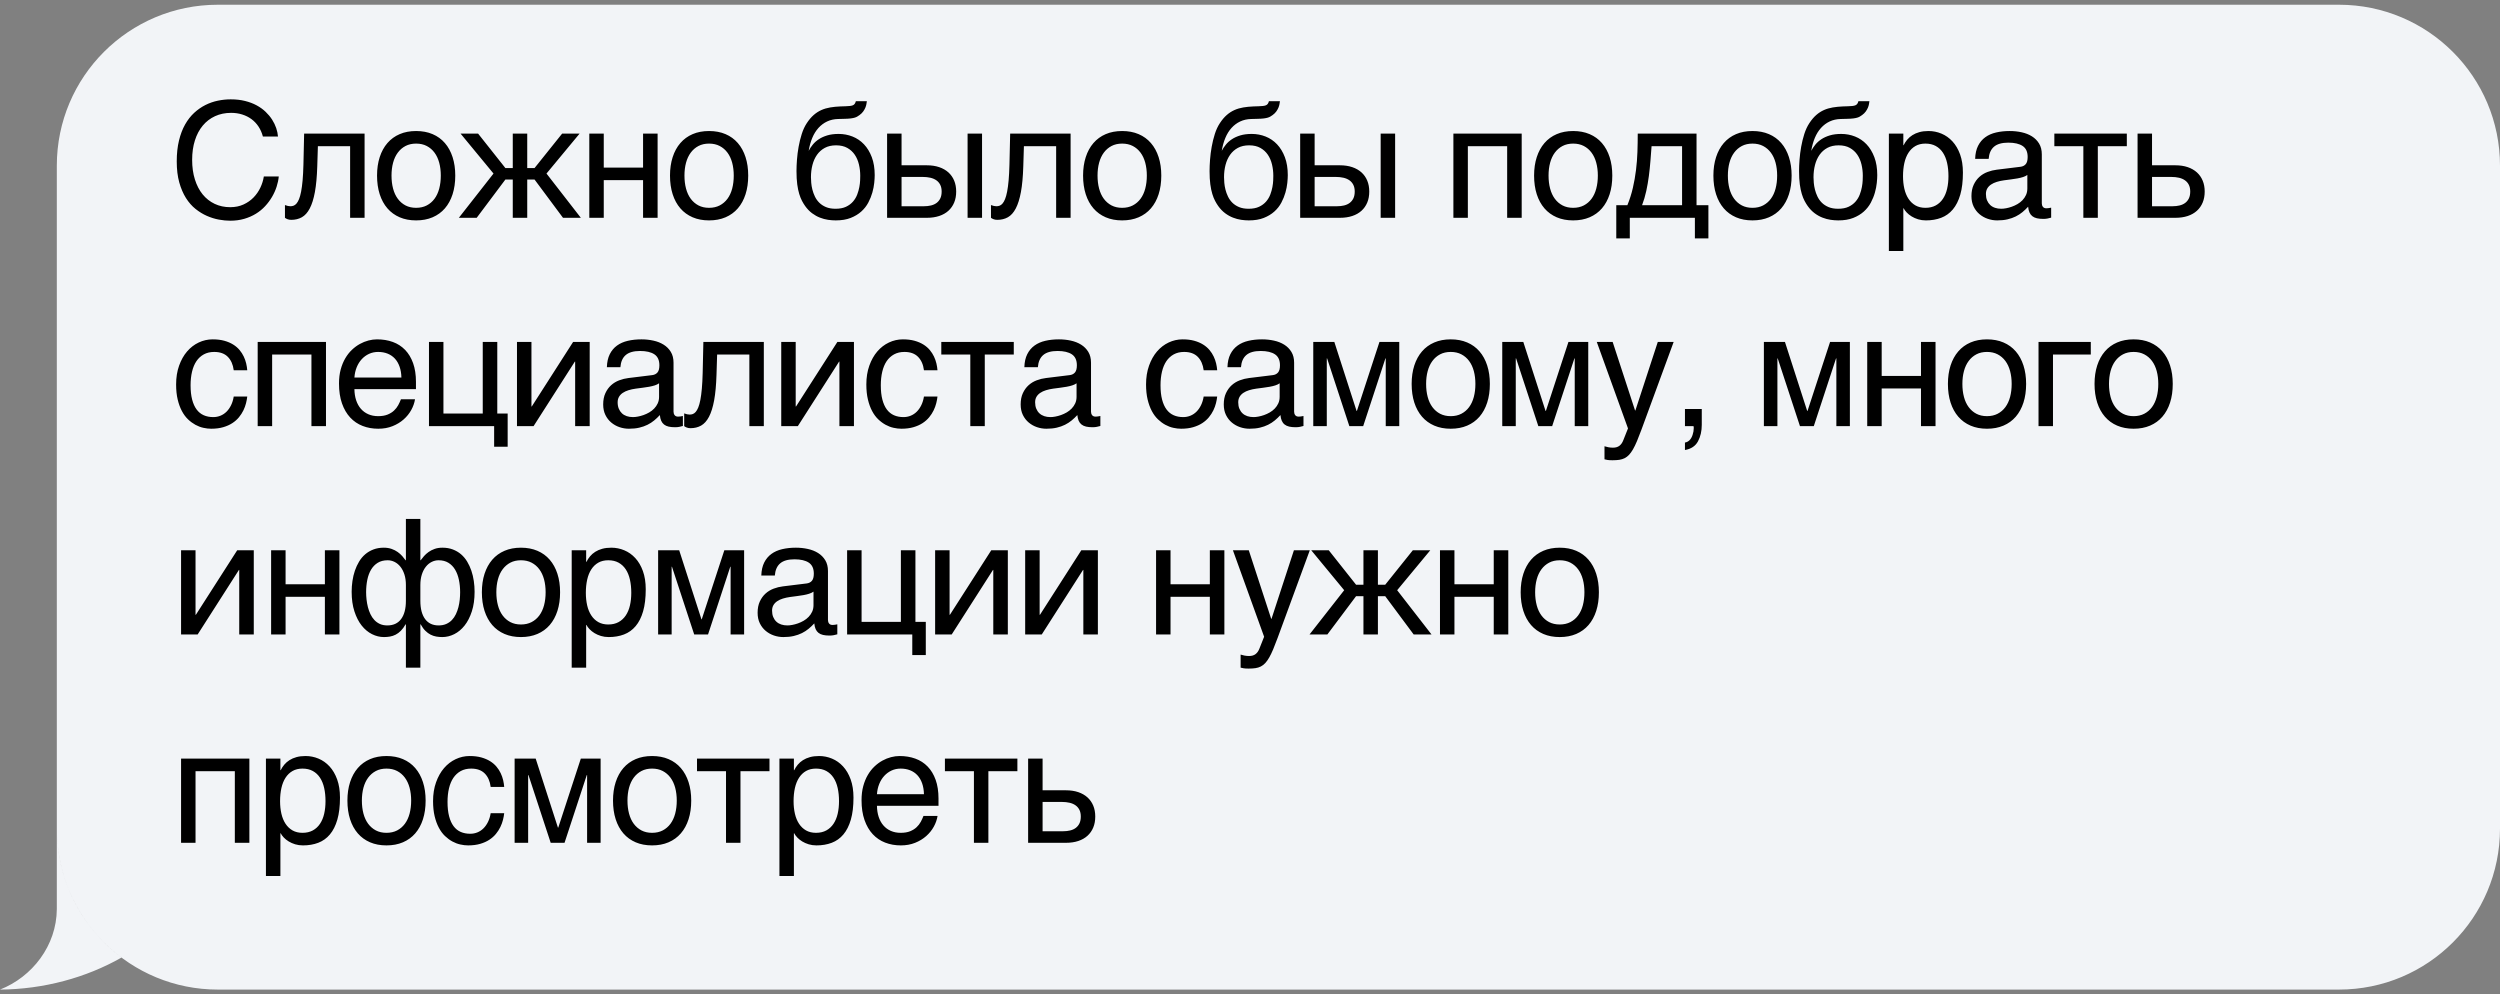 <?xml version="1.0" encoding="UTF-8"?> <svg xmlns="http://www.w3.org/2000/svg" xmlns:xlink="http://www.w3.org/1999/xlink" width="264px" height="105px" viewBox="0 0 264 105"><rect x="0" y="0" width="264" height="105" fill="#808080" stroke="none"/> <!-- Generator: Sketch 51.3 (57544) - http://www.bohemiancoding.com/sketch --> <title>Message – Recipient Copy 2</title> <desc>Created with Sketch.</desc> <defs> <path d="M6.008,88.015 C6.166,93.378 8.811,98.116 12.827,101.121 C9.086,103.247 4.604,104.471 0,104.5 C3.4,103.167 5.975,99.867 6,96 L6,86.5 L6,87.504 L6,17.499 C6,8.105 13.612,0.5 23.003,0.5 L246.997,0.5 C256.383,0.5 264,8.111 264,17.499 L264,87.501 C264,96.895 256.388,104.5 246.997,104.5 L23.003,104.5 C13.789,104.5 6.28,97.166 6.008,88.015 Z" id="path-1"></path> </defs> <g id="Page-1" stroke="none" stroke-width="1" fill="none" fill-rule="evenodd"> <g id="Message-–-Recipient-Copy-2"> <mask id="mask-2" fill="white"> <use xlink:href="#path-1"></use> </mask> <use id="Bubble" fill="#F2F4F7" xlink:href="#path-1"></use> <path d="M20.291,16.882 C20.291,17.646 20.388,18.336 20.582,18.953 C20.775,19.57 21.048,20.095 21.399,20.526 C21.751,20.958 22.174,21.291 22.669,21.527 C23.164,21.762 23.711,21.879 24.309,21.879 C24.829,21.879 25.295,21.785 25.707,21.597 C26.12,21.409 26.475,21.161 26.774,20.854 C27.073,20.547 27.313,20.2 27.496,19.812 C27.679,19.425 27.8,19.032 27.861,18.634 L29.438,18.634 C29.405,18.988 29.329,19.349 29.21,19.717 C29.091,20.085 28.931,20.442 28.729,20.788 C28.527,21.134 28.285,21.46 28.002,21.767 C27.72,22.074 27.395,22.341 27.027,22.568 C26.659,22.795 26.248,22.975 25.794,23.108 C25.341,23.241 24.845,23.307 24.309,23.307 C23.938,23.307 23.541,23.268 23.117,23.191 C22.694,23.113 22.274,22.983 21.856,22.801 C21.438,22.618 21.037,22.373 20.652,22.066 C20.267,21.759 19.929,21.373 19.635,20.908 C19.342,20.443 19.107,19.894 18.93,19.26 C18.753,18.627 18.664,17.889 18.664,17.048 C18.664,16.224 18.743,15.488 18.901,14.84 C19.058,14.193 19.274,13.627 19.548,13.143 C19.822,12.659 20.143,12.248 20.511,11.91 C20.879,11.573 21.273,11.299 21.694,11.088 C22.114,10.878 22.552,10.726 23.005,10.632 C23.459,10.538 23.91,10.491 24.358,10.491 C24.912,10.491 25.417,10.547 25.873,10.661 C26.33,10.774 26.739,10.929 27.102,11.126 C27.464,11.322 27.781,11.55 28.052,11.811 C28.323,12.071 28.552,12.346 28.737,12.636 C28.922,12.927 29.066,13.224 29.169,13.529 C29.271,13.833 29.333,14.129 29.355,14.417 L27.762,14.417 C27.657,14.024 27.502,13.673 27.297,13.363 C27.092,13.053 26.844,12.791 26.554,12.578 C26.263,12.365 25.937,12.202 25.574,12.089 C25.212,11.975 24.823,11.918 24.408,11.918 C23.783,11.918 23.217,12.035 22.711,12.267 C22.204,12.5 21.771,12.832 21.412,13.263 C21.052,13.695 20.775,14.216 20.582,14.828 C20.388,15.439 20.291,16.124 20.291,16.882 Z M36.972,15.438 L33.569,15.438 L33.503,17.571 C33.469,18.65 33.386,19.551 33.254,20.273 C33.121,20.995 32.94,21.575 32.71,22.012 C32.48,22.449 32.202,22.759 31.876,22.942 C31.549,23.125 31.176,23.216 30.755,23.216 C30.6,23.216 30.466,23.192 30.352,23.145 C30.239,23.098 30.152,23.05 30.091,23 L30.091,21.655 C30.307,21.738 30.498,21.78 30.664,21.78 C30.78,21.78 30.892,21.76 31,21.722 C31.108,21.683 31.21,21.608 31.307,21.498 C31.404,21.387 31.494,21.231 31.577,21.029 C31.66,20.827 31.733,20.562 31.797,20.236 C31.86,19.909 31.913,19.514 31.955,19.049 C31.996,18.584 32.025,18.031 32.042,17.389 L32.116,14.11 L38.5,14.11 L38.5,23 L36.972,23 L36.972,15.438 Z M46.548,18.542 C46.548,18.05 46.493,17.598 46.382,17.185 C46.271,16.773 46.105,16.417 45.884,16.119 C45.663,15.82 45.39,15.586 45.066,15.417 C44.743,15.248 44.368,15.164 43.942,15.164 C43.516,15.164 43.142,15.248 42.821,15.417 C42.5,15.586 42.229,15.82 42.008,16.119 C41.786,16.417 41.62,16.773 41.51,17.185 C41.399,17.598 41.344,18.05 41.344,18.542 C41.344,19.041 41.399,19.498 41.51,19.916 C41.62,20.334 41.786,20.692 42.008,20.991 C42.229,21.29 42.5,21.524 42.821,21.693 C43.142,21.861 43.516,21.946 43.942,21.946 C44.368,21.946 44.743,21.861 45.066,21.693 C45.39,21.524 45.663,21.29 45.884,20.991 C46.105,20.692 46.271,20.334 46.382,19.916 C46.493,19.498 46.548,19.041 46.548,18.542 Z M48.076,18.542 C48.076,19.273 47.981,19.93 47.793,20.514 C47.605,21.098 47.334,21.594 46.98,22.004 C46.626,22.413 46.193,22.727 45.681,22.946 C45.169,23.165 44.589,23.274 43.942,23.274 C43.294,23.274 42.716,23.165 42.207,22.946 C41.698,22.727 41.266,22.413 40.912,22.004 C40.558,21.594 40.287,21.098 40.098,20.514 C39.91,19.93 39.816,19.273 39.816,18.542 C39.816,17.823 39.91,17.173 40.098,16.592 C40.287,16.011 40.558,15.515 40.912,15.106 C41.266,14.696 41.698,14.382 42.207,14.164 C42.716,13.945 43.294,13.836 43.942,13.836 C44.589,13.836 45.169,13.945 45.681,14.164 C46.193,14.382 46.626,14.696 46.98,15.106 C47.334,15.515 47.605,16.011 47.793,16.592 C47.981,17.173 48.076,17.823 48.076,18.542 Z M55.676,17.746 L56.448,17.746 L59.361,14.11 L61.204,14.11 L57.709,18.327 L61.337,23 L59.453,23 L56.448,18.958 L55.676,18.958 L55.676,23 L54.148,23 L54.148,18.958 L53.368,18.958 L50.338,23 L48.454,23 L52.115,18.327 L48.637,14.11 L50.488,14.11 L53.368,17.746 L54.148,17.746 L54.148,14.11 L55.676,14.11 L55.676,17.746 Z M62.23,14.11 L63.757,14.11 L63.757,17.696 L67.908,17.696 L67.908,14.11 L69.443,14.11 L69.443,23 L67.908,23 L67.908,19.024 L63.757,19.024 L63.757,23 L62.23,23 L62.23,14.11 Z M77.484,18.542 C77.484,18.05 77.428,17.598 77.318,17.185 C77.207,16.773 77.041,16.417 76.82,16.119 C76.598,15.82 76.326,15.586 76.002,15.417 C75.678,15.248 75.303,15.164 74.877,15.164 C74.451,15.164 74.078,15.248 73.757,15.417 C73.436,15.586 73.165,15.82 72.943,16.119 C72.722,16.417 72.556,16.773 72.445,17.185 C72.334,17.598 72.279,18.05 72.279,18.542 C72.279,19.041 72.334,19.498 72.445,19.916 C72.556,20.334 72.722,20.692 72.943,20.991 C73.165,21.29 73.436,21.524 73.757,21.693 C74.078,21.861 74.451,21.946 74.877,21.946 C75.303,21.946 75.678,21.861 76.002,21.693 C76.326,21.524 76.598,21.29 76.82,20.991 C77.041,20.692 77.207,20.334 77.318,19.916 C77.428,19.498 77.484,19.041 77.484,18.542 Z M79.011,18.542 C79.011,19.273 78.917,19.93 78.729,20.514 C78.541,21.098 78.27,21.594 77.915,22.004 C77.561,22.413 77.128,22.727 76.616,22.946 C76.104,23.165 75.525,23.274 74.877,23.274 C74.23,23.274 73.651,23.165 73.142,22.946 C72.633,22.727 72.202,22.413 71.847,22.004 C71.493,21.594 71.222,21.098 71.034,20.514 C70.846,19.93 70.752,19.273 70.752,18.542 C70.752,17.823 70.846,17.173 71.034,16.592 C71.222,16.011 71.493,15.515 71.847,15.106 C72.202,14.696 72.633,14.382 73.142,14.164 C73.651,13.945 74.23,13.836 74.877,13.836 C75.525,13.836 76.104,13.945 76.616,14.164 C77.128,14.382 77.561,14.696 77.915,15.106 C78.27,15.515 78.541,16.011 78.729,16.592 C78.917,17.173 79.011,17.823 79.011,18.542 Z M91.539,10.69 C91.528,10.773 91.512,10.874 91.493,10.993 C91.474,11.112 91.436,11.238 91.381,11.371 C91.326,11.503 91.25,11.638 91.153,11.773 C91.056,11.909 90.927,12.035 90.767,12.151 C90.678,12.212 90.598,12.264 90.526,12.309 C90.454,12.353 90.363,12.392 90.252,12.425 C90.141,12.458 90,12.486 89.829,12.508 C89.657,12.53 89.428,12.544 89.14,12.549 L88.509,12.566 C88.077,12.577 87.689,12.664 87.343,12.827 C86.997,12.991 86.692,13.218 86.43,13.508 C86.167,13.799 85.949,14.149 85.778,14.558 C85.606,14.968 85.479,15.424 85.396,15.928 C85.512,15.706 85.656,15.489 85.828,15.276 C85.999,15.063 86.212,14.872 86.467,14.703 C86.721,14.535 87.02,14.399 87.363,14.297 C87.706,14.194 88.105,14.143 88.559,14.143 C89.073,14.143 89.562,14.234 90.024,14.417 C90.486,14.6 90.89,14.874 91.236,15.239 C91.582,15.604 91.857,16.058 92.062,16.6 C92.266,17.142 92.369,17.773 92.369,18.493 C92.369,18.72 92.352,18.995 92.319,19.319 C92.286,19.642 92.219,19.981 92.12,20.335 C92.02,20.69 91.878,21.042 91.692,21.394 C91.507,21.745 91.261,22.059 90.953,22.336 C90.646,22.613 90.273,22.838 89.833,23.012 C89.393,23.187 88.866,23.274 88.252,23.274 C87.997,23.274 87.727,23.253 87.442,23.212 C87.157,23.17 86.872,23.094 86.587,22.983 C86.302,22.873 86.026,22.718 85.757,22.519 C85.489,22.319 85.244,22.065 85.023,21.755 C84.912,21.6 84.803,21.421 84.695,21.219 C84.587,21.017 84.489,20.773 84.4,20.485 C84.311,20.197 84.241,19.857 84.188,19.464 C84.136,19.071 84.109,18.606 84.109,18.069 C84.109,17.715 84.126,17.314 84.159,16.866 C84.193,16.417 84.251,15.961 84.334,15.496 C84.417,15.031 84.527,14.582 84.666,14.147 C84.804,13.713 84.981,13.332 85.197,13.006 C85.429,12.652 85.673,12.364 85.927,12.143 C86.182,11.921 86.453,11.747 86.741,11.62 C87.029,11.492 87.338,11.401 87.671,11.346 C88.003,11.29 88.362,11.254 88.75,11.238 L89.289,11.221 C89.466,11.216 89.617,11.206 89.742,11.192 C89.866,11.178 89.97,11.155 90.053,11.122 C90.136,11.088 90.202,11.039 90.252,10.972 C90.302,10.906 90.343,10.812 90.377,10.69 L91.539,10.69 Z M85.637,18.717 C85.637,18.883 85.647,19.079 85.666,19.306 C85.685,19.533 85.725,19.77 85.786,20.016 C85.847,20.262 85.936,20.507 86.052,20.75 C86.168,20.994 86.322,21.211 86.513,21.402 C86.703,21.593 86.94,21.748 87.222,21.867 C87.505,21.986 87.842,22.045 88.235,22.045 C88.672,22.045 89.04,21.975 89.339,21.834 C89.638,21.693 89.884,21.51 90.078,21.286 C90.271,21.062 90.419,20.814 90.522,20.543 C90.624,20.272 90.699,20.008 90.746,19.75 C90.793,19.493 90.821,19.258 90.829,19.045 C90.837,18.832 90.841,18.67 90.841,18.559 C90.841,18.155 90.796,17.759 90.704,17.372 C90.613,16.985 90.467,16.642 90.265,16.343 C90.063,16.044 89.8,15.803 89.476,15.621 C89.152,15.438 88.755,15.347 88.285,15.347 C87.825,15.347 87.43,15.437 87.098,15.616 C86.766,15.796 86.492,16.04 86.276,16.347 C86.06,16.654 85.9,17.011 85.795,17.418 C85.689,17.824 85.637,18.257 85.637,18.717 Z M102.177,14.11 L103.704,14.11 L103.704,23 L102.177,23 L102.177,14.11 Z M93.677,14.11 L95.204,14.11 L95.204,17.455 L97.877,17.455 C98.359,17.455 98.792,17.52 99.176,17.65 C99.561,17.78 99.886,17.966 100.152,18.206 C100.417,18.447 100.621,18.738 100.762,19.078 C100.903,19.418 100.973,19.801 100.973,20.228 C100.973,20.659 100.903,21.045 100.762,21.385 C100.621,21.726 100.417,22.016 100.152,22.257 C99.886,22.498 99.561,22.682 99.176,22.809 C98.792,22.936 98.359,23 97.877,23 L93.677,23 L93.677,14.11 Z M95.204,21.78 L97.57,21.78 C97.836,21.78 98.083,21.752 98.313,21.697 C98.543,21.641 98.741,21.552 98.907,21.427 C99.073,21.302 99.203,21.142 99.297,20.946 C99.391,20.749 99.438,20.51 99.438,20.228 C99.438,19.951 99.389,19.716 99.293,19.522 C99.196,19.328 99.06,19.169 98.886,19.045 C98.711,18.92 98.501,18.829 98.255,18.771 C98.009,18.713 97.736,18.684 97.437,18.684 L95.204,18.684 L95.204,21.78 Z M111.529,15.438 L108.125,15.438 L108.059,17.571 C108.026,18.65 107.943,19.551 107.81,20.273 C107.677,20.995 107.496,21.575 107.266,22.012 C107.037,22.449 106.759,22.759 106.432,22.942 C106.106,23.125 105.732,23.216 105.311,23.216 C105.157,23.216 105.022,23.192 104.909,23.145 C104.795,23.098 104.708,23.05 104.647,23 L104.647,21.655 C104.863,21.738 105.054,21.78 105.22,21.78 C105.336,21.78 105.448,21.76 105.556,21.722 C105.664,21.683 105.767,21.608 105.863,21.498 C105.96,21.387 106.05,21.231 106.133,21.029 C106.216,20.827 106.29,20.562 106.353,20.236 C106.417,19.909 106.469,19.514 106.511,19.049 C106.552,18.584 106.581,18.031 106.598,17.389 L106.673,14.11 L113.056,14.11 L113.056,23 L111.529,23 L111.529,15.438 Z M121.105,18.542 C121.105,18.05 121.049,17.598 120.939,17.185 C120.828,16.773 120.662,16.417 120.441,16.119 C120.219,15.82 119.947,15.586 119.623,15.417 C119.299,15.248 118.924,15.164 118.498,15.164 C118.072,15.164 117.699,15.248 117.378,15.417 C117.057,15.586 116.785,15.82 116.564,16.119 C116.343,16.417 116.177,16.773 116.066,17.185 C115.955,17.598 115.9,18.05 115.9,18.542 C115.9,19.041 115.955,19.498 116.066,19.916 C116.177,20.334 116.343,20.692 116.564,20.991 C116.785,21.29 117.057,21.524 117.378,21.693 C117.699,21.861 118.072,21.946 118.498,21.946 C118.924,21.946 119.299,21.861 119.623,21.693 C119.947,21.524 120.219,21.29 120.441,20.991 C120.662,20.692 120.828,20.334 120.939,19.916 C121.049,19.498 121.105,19.041 121.105,18.542 Z M122.632,18.542 C122.632,19.273 122.538,19.93 122.35,20.514 C122.162,21.098 121.89,21.594 121.536,22.004 C121.182,22.413 120.749,22.727 120.237,22.946 C119.725,23.165 119.146,23.274 118.498,23.274 C117.851,23.274 117.272,23.165 116.763,22.946 C116.254,22.727 115.823,22.413 115.468,22.004 C115.114,21.594 114.843,21.098 114.655,20.514 C114.467,19.93 114.373,19.273 114.373,18.542 C114.373,17.823 114.467,17.173 114.655,16.592 C114.843,16.011 115.114,15.515 115.468,15.106 C115.823,14.696 116.254,14.382 116.763,14.164 C117.272,13.945 117.851,13.836 118.498,13.836 C119.146,13.836 119.725,13.945 120.237,14.164 C120.749,14.382 121.182,14.696 121.536,15.106 C121.89,15.515 122.162,16.011 122.35,16.592 C122.538,17.173 122.632,17.823 122.632,18.542 Z M135.16,10.69 C135.149,10.773 135.133,10.874 135.114,10.993 C135.095,11.112 135.057,11.238 135.002,11.371 C134.947,11.503 134.87,11.638 134.774,11.773 C134.677,11.909 134.548,12.035 134.388,12.151 C134.299,12.212 134.219,12.264 134.147,12.309 C134.075,12.353 133.984,12.392 133.873,12.425 C133.762,12.458 133.621,12.486 133.45,12.508 C133.278,12.53 133.048,12.544 132.761,12.549 L132.13,12.566 C131.698,12.577 131.309,12.664 130.964,12.827 C130.618,12.991 130.313,13.218 130.05,13.508 C129.788,13.799 129.57,14.149 129.399,14.558 C129.227,14.968 129.1,15.424 129.017,15.928 C129.133,15.706 129.277,15.489 129.449,15.276 C129.62,15.063 129.833,14.872 130.088,14.703 C130.342,14.535 130.641,14.399 130.984,14.297 C131.327,14.194 131.726,14.143 132.18,14.143 C132.694,14.143 133.183,14.234 133.645,14.417 C134.107,14.6 134.511,14.874 134.857,15.239 C135.202,15.604 135.478,16.058 135.683,16.6 C135.887,17.142 135.99,17.773 135.99,18.493 C135.99,18.72 135.973,18.995 135.94,19.319 C135.907,19.642 135.84,19.981 135.741,20.335 C135.641,20.69 135.499,21.042 135.313,21.394 C135.128,21.745 134.882,22.059 134.574,22.336 C134.267,22.613 133.894,22.838 133.454,23.012 C133.014,23.187 132.487,23.274 131.872,23.274 C131.618,23.274 131.348,23.253 131.063,23.212 C130.778,23.17 130.493,23.094 130.208,22.983 C129.923,22.873 129.646,22.718 129.378,22.519 C129.11,22.319 128.865,22.065 128.643,21.755 C128.533,21.6 128.424,21.421 128.316,21.219 C128.208,21.017 128.109,20.773 128.021,20.485 C127.932,20.197 127.862,19.857 127.809,19.464 C127.757,19.071 127.73,18.606 127.73,18.069 C127.73,17.715 127.747,17.314 127.78,16.866 C127.813,16.417 127.872,15.961 127.955,15.496 C128.038,15.031 128.148,14.582 128.287,14.147 C128.425,13.713 128.602,13.332 128.818,13.006 C129.05,12.652 129.294,12.364 129.548,12.143 C129.803,11.921 130.074,11.747 130.362,11.62 C130.649,11.492 130.959,11.401 131.291,11.346 C131.623,11.29 131.983,11.254 132.371,11.238 L132.91,11.221 C133.087,11.216 133.238,11.206 133.362,11.192 C133.487,11.178 133.591,11.155 133.674,11.122 C133.757,11.088 133.823,11.039 133.873,10.972 C133.923,10.906 133.964,10.812 133.997,10.69 L135.16,10.69 Z M129.258,18.717 C129.258,18.883 129.267,19.079 129.287,19.306 C129.306,19.533 129.346,19.77 129.407,20.016 C129.468,20.262 129.557,20.507 129.673,20.75 C129.789,20.994 129.943,21.211 130.133,21.402 C130.324,21.593 130.561,21.748 130.843,21.867 C131.125,21.986 131.463,22.045 131.856,22.045 C132.293,22.045 132.661,21.975 132.96,21.834 C133.259,21.693 133.505,21.51 133.699,21.286 C133.892,21.062 134.04,20.814 134.143,20.543 C134.245,20.272 134.32,20.008 134.367,19.75 C134.414,19.493 134.442,19.258 134.45,19.045 C134.458,18.832 134.462,18.67 134.462,18.559 C134.462,18.155 134.417,17.759 134.325,17.372 C134.234,16.985 134.087,16.642 133.885,16.343 C133.683,16.044 133.421,15.803 133.097,15.621 C132.773,15.438 132.376,15.347 131.906,15.347 C131.446,15.347 131.051,15.437 130.719,15.616 C130.387,15.796 130.113,16.04 129.897,16.347 C129.681,16.654 129.521,17.011 129.415,17.418 C129.31,17.824 129.258,18.257 129.258,18.717 Z M145.798,14.11 L147.325,14.11 L147.325,23 L145.798,23 L145.798,14.11 Z M137.298,14.11 L138.825,14.11 L138.825,17.455 L141.498,17.455 C141.98,17.455 142.413,17.52 142.797,17.65 C143.182,17.78 143.507,17.966 143.773,18.206 C144.038,18.447 144.242,18.738 144.383,19.078 C144.524,19.418 144.594,19.801 144.594,20.228 C144.594,20.659 144.524,21.045 144.383,21.385 C144.242,21.726 144.038,22.016 143.773,22.257 C143.507,22.498 143.182,22.682 142.797,22.809 C142.413,22.936 141.98,23 141.498,23 L137.298,23 L137.298,14.11 Z M138.825,21.78 L141.191,21.78 C141.457,21.78 141.704,21.752 141.934,21.697 C142.164,21.641 142.361,21.552 142.527,21.427 C142.693,21.302 142.823,21.142 142.918,20.946 C143.012,20.749 143.059,20.51 143.059,20.228 C143.059,19.951 143.01,19.716 142.913,19.522 C142.817,19.328 142.681,19.169 142.507,19.045 C142.332,18.92 142.122,18.829 141.876,18.771 C141.63,18.713 141.357,18.684 141.058,18.684 L138.825,18.684 L138.825,21.78 Z M159.156,15.438 L155.005,15.438 L155.005,23 L153.478,23 L153.478,14.11 L160.691,14.11 L160.691,23 L159.156,23 L159.156,15.438 Z M168.732,18.542 C168.732,18.05 168.676,17.598 168.565,17.185 C168.455,16.773 168.289,16.417 168.067,16.119 C167.846,15.82 167.574,15.586 167.25,15.417 C166.926,15.248 166.551,15.164 166.125,15.164 C165.699,15.164 165.325,15.248 165.004,15.417 C164.683,15.586 164.412,15.82 164.191,16.119 C163.97,16.417 163.804,16.773 163.693,17.185 C163.582,17.598 163.527,18.05 163.527,18.542 C163.527,19.041 163.582,19.498 163.693,19.916 C163.804,20.334 163.97,20.692 164.191,20.991 C164.412,21.29 164.683,21.524 165.004,21.693 C165.325,21.861 165.699,21.946 166.125,21.946 C166.551,21.946 166.926,21.861 167.25,21.693 C167.574,21.524 167.846,21.29 168.067,20.991 C168.289,20.692 168.455,20.334 168.565,19.916 C168.676,19.498 168.732,19.041 168.732,18.542 Z M170.259,18.542 C170.259,19.273 170.165,19.93 169.977,20.514 C169.788,21.098 169.517,21.594 169.163,22.004 C168.809,22.413 168.376,22.727 167.864,22.946 C167.352,23.165 166.773,23.274 166.125,23.274 C165.478,23.274 164.899,23.165 164.39,22.946 C163.881,22.727 163.449,22.413 163.095,22.004 C162.741,21.594 162.47,21.098 162.282,20.514 C162.094,19.93 162,19.273 162,18.542 C162,17.823 162.094,17.173 162.282,16.592 C162.47,16.011 162.741,15.515 163.095,15.106 C163.449,14.696 163.881,14.382 164.39,14.164 C164.899,13.945 165.478,13.836 166.125,13.836 C166.773,13.836 167.352,13.945 167.864,14.164 C168.376,14.382 168.809,14.696 169.163,15.106 C169.517,15.515 169.788,16.011 169.977,16.592 C170.165,17.173 170.259,17.823 170.259,18.542 Z M178.98,23 L172.107,23 L172.107,25.175 L170.679,25.175 L170.679,21.672 L171.849,21.672 C172.093,21.074 172.287,20.464 172.43,19.842 C172.574,19.219 172.685,18.591 172.762,17.957 C172.84,17.324 172.89,16.686 172.912,16.044 C172.934,15.402 172.945,14.757 172.945,14.11 L179.154,14.11 L179.154,21.672 L180.407,21.672 L180.407,25.175 L178.98,25.175 L178.98,23 Z M177.627,21.672 L177.627,15.438 L174.406,15.438 C174.367,15.942 174.327,16.459 174.286,16.99 C174.244,17.521 174.189,18.054 174.12,18.588 C174.05,19.122 173.959,19.649 173.846,20.169 C173.732,20.69 173.584,21.19 173.402,21.672 L177.627,21.672 Z M187.667,18.542 C187.667,18.05 187.612,17.598 187.501,17.185 C187.391,16.773 187.225,16.417 187.003,16.119 C186.782,15.82 186.509,15.586 186.186,15.417 C185.862,15.248 185.487,15.164 185.061,15.164 C184.635,15.164 184.261,15.248 183.94,15.417 C183.619,15.586 183.348,15.82 183.127,16.119 C182.905,16.417 182.739,16.773 182.629,17.185 C182.518,17.598 182.463,18.05 182.463,18.542 C182.463,19.041 182.518,19.498 182.629,19.916 C182.739,20.334 182.905,20.692 183.127,20.991 C183.348,21.29 183.619,21.524 183.94,21.693 C184.261,21.861 184.635,21.946 185.061,21.946 C185.487,21.946 185.862,21.861 186.186,21.693 C186.509,21.524 186.782,21.29 187.003,20.991 C187.225,20.692 187.391,20.334 187.501,19.916 C187.612,19.498 187.667,19.041 187.667,18.542 Z M189.195,18.542 C189.195,19.273 189.101,19.93 188.912,20.514 C188.724,21.098 188.453,21.594 188.099,22.004 C187.745,22.413 187.312,22.727 186.8,22.946 C186.288,23.165 185.708,23.274 185.061,23.274 C184.413,23.274 183.835,23.165 183.326,22.946 C182.817,22.727 182.385,22.413 182.031,22.004 C181.677,21.594 181.406,21.098 181.218,20.514 C181.03,19.93 180.935,19.273 180.935,18.542 C180.935,17.823 181.03,17.173 181.218,16.592 C181.406,16.011 181.677,15.515 182.031,15.106 C182.385,14.696 182.817,14.382 183.326,14.164 C183.835,13.945 184.413,13.836 185.061,13.836 C185.708,13.836 186.288,13.945 186.8,14.164 C187.312,14.382 187.745,14.696 188.099,15.106 C188.453,15.515 188.724,16.011 188.912,16.592 C189.101,17.173 189.195,17.823 189.195,18.542 Z M197.409,10.69 C197.398,10.773 197.383,10.874 197.364,10.993 C197.344,11.112 197.307,11.238 197.252,11.371 C197.196,11.503 197.12,11.638 197.023,11.773 C196.926,11.909 196.798,12.035 196.637,12.151 C196.549,12.212 196.468,12.264 196.397,12.309 C196.325,12.353 196.233,12.392 196.123,12.425 C196.012,12.458 195.871,12.486 195.699,12.508 C195.528,12.53 195.298,12.544 195.01,12.549 L194.379,12.566 C193.948,12.577 193.559,12.664 193.213,12.827 C192.867,12.991 192.563,13.218 192.3,13.508 C192.037,13.799 191.82,14.149 191.648,14.558 C191.477,14.968 191.35,15.424 191.267,15.928 C191.383,15.706 191.527,15.489 191.698,15.276 C191.87,15.063 192.083,14.872 192.337,14.703 C192.592,14.535 192.891,14.399 193.234,14.297 C193.577,14.194 193.975,14.143 194.429,14.143 C194.944,14.143 195.432,14.234 195.894,14.417 C196.356,14.6 196.76,14.874 197.106,15.239 C197.452,15.604 197.727,16.058 197.932,16.6 C198.137,17.142 198.239,17.773 198.239,18.493 C198.239,18.72 198.223,18.995 198.189,19.319 C198.156,19.642 198.09,19.981 197.99,20.335 C197.891,20.69 197.748,21.042 197.563,21.394 C197.377,21.745 197.131,22.059 196.824,22.336 C196.517,22.613 196.143,22.838 195.703,23.012 C195.263,23.187 194.736,23.274 194.122,23.274 C193.868,23.274 193.598,23.253 193.313,23.212 C193.028,23.17 192.743,23.094 192.458,22.983 C192.173,22.873 191.896,22.718 191.628,22.519 C191.359,22.319 191.114,22.065 190.893,21.755 C190.782,21.6 190.673,21.421 190.565,21.219 C190.457,21.017 190.359,20.773 190.271,20.485 C190.182,20.197 190.111,19.857 190.059,19.464 C190.006,19.071 189.98,18.606 189.98,18.069 C189.98,17.715 189.997,17.314 190.03,16.866 C190.063,16.417 190.121,15.961 190.204,15.496 C190.287,15.031 190.398,14.582 190.536,14.147 C190.675,13.713 190.852,13.332 191.067,13.006 C191.3,12.652 191.543,12.364 191.798,12.143 C192.052,11.921 192.324,11.747 192.611,11.62 C192.899,11.492 193.209,11.401 193.541,11.346 C193.873,11.29 194.233,11.254 194.62,11.238 L195.16,11.221 C195.337,11.216 195.488,11.206 195.612,11.192 C195.737,11.178 195.84,11.155 195.923,11.122 C196.006,11.088 196.073,11.039 196.123,10.972 C196.172,10.906 196.214,10.812 196.247,10.69 L197.409,10.69 Z M191.507,18.717 C191.507,18.883 191.517,19.079 191.536,19.306 C191.556,19.533 191.596,19.77 191.657,20.016 C191.718,20.262 191.806,20.507 191.922,20.75 C192.039,20.994 192.192,21.211 192.383,21.402 C192.574,21.593 192.811,21.748 193.093,21.867 C193.375,21.986 193.713,22.045 194.106,22.045 C194.543,22.045 194.911,21.975 195.21,21.834 C195.508,21.693 195.755,21.51 195.948,21.286 C196.142,21.062 196.29,20.814 196.392,20.543 C196.495,20.272 196.569,20.008 196.616,19.75 C196.664,19.493 196.691,19.258 196.7,19.045 C196.708,18.832 196.712,18.67 196.712,18.559 C196.712,18.155 196.666,17.759 196.575,17.372 C196.484,16.985 196.337,16.642 196.135,16.343 C195.933,16.044 195.67,15.803 195.346,15.621 C195.023,15.438 194.626,15.347 194.155,15.347 C193.696,15.347 193.3,15.437 192.968,15.616 C192.636,15.796 192.362,16.04 192.147,16.347 C191.931,16.654 191.77,17.011 191.665,17.418 C191.56,17.824 191.507,18.257 191.507,18.717 Z M199.465,14.11 L200.992,14.11 L200.992,15.33 L201.025,15.33 C201.125,15.125 201.251,14.932 201.403,14.749 C201.555,14.566 201.738,14.407 201.951,14.272 C202.164,14.136 202.41,14.03 202.689,13.952 C202.969,13.875 203.288,13.836 203.648,13.836 C204.124,13.836 204.581,13.927 205.018,14.11 C205.455,14.292 205.842,14.566 206.18,14.932 C206.517,15.297 206.786,15.755 206.985,16.305 C207.184,16.856 207.284,17.497 207.284,18.227 C207.284,19.14 207.191,19.916 207.006,20.555 C206.82,21.195 206.558,21.716 206.217,22.12 C205.877,22.524 205.466,22.817 204.985,23 C204.503,23.183 203.966,23.274 203.374,23.274 C203.081,23.274 202.807,23.235 202.552,23.158 C202.298,23.08 202.07,22.979 201.868,22.855 C201.666,22.73 201.493,22.592 201.349,22.44 C201.205,22.288 201.097,22.139 201.025,21.996 L200.992,21.996 L200.992,26.503 L199.465,26.503 L199.465,14.11 Z M200.959,18.601 C200.959,19.082 201.006,19.526 201.1,19.933 C201.194,20.34 201.339,20.692 201.536,20.991 C201.732,21.29 201.978,21.524 202.274,21.693 C202.57,21.861 202.92,21.946 203.324,21.946 C203.745,21.946 204.109,21.861 204.416,21.693 C204.723,21.524 204.976,21.29 205.175,20.991 C205.375,20.692 205.521,20.34 205.615,19.933 C205.71,19.526 205.757,19.082 205.757,18.601 C205.757,18.097 205.71,17.635 205.615,17.214 C205.521,16.794 205.375,16.431 205.175,16.127 C204.976,15.823 204.723,15.586 204.416,15.417 C204.109,15.248 203.745,15.164 203.324,15.164 C202.92,15.164 202.57,15.248 202.274,15.417 C201.978,15.586 201.732,15.823 201.536,16.127 C201.339,16.431 201.194,16.794 201.1,17.214 C201.006,17.635 200.959,18.097 200.959,18.601 Z M208.576,16.774 C208.592,16.232 208.695,15.774 208.883,15.401 C209.071,15.027 209.325,14.724 209.646,14.492 C209.967,14.259 210.348,14.092 210.788,13.99 C211.228,13.887 211.708,13.836 212.228,13.836 C212.66,13.836 213.079,13.88 213.485,13.969 C213.892,14.057 214.253,14.2 214.569,14.396 C214.884,14.593 215.137,14.847 215.328,15.16 C215.519,15.473 215.615,15.853 215.615,16.301 L215.615,21.473 C215.615,21.617 215.653,21.74 215.731,21.842 C215.808,21.944 215.933,21.996 216.104,21.996 C216.182,21.996 216.262,21.989 216.345,21.975 C216.428,21.961 216.514,21.946 216.602,21.929 L216.602,22.983 C216.475,23.017 216.349,23.047 216.225,23.075 C216.1,23.102 215.952,23.116 215.781,23.116 C215.515,23.116 215.287,23.094 215.096,23.05 C214.905,23.006 214.744,22.932 214.614,22.83 C214.484,22.727 214.383,22.595 214.311,22.431 C214.239,22.268 214.192,22.068 214.17,21.83 C213.982,22.034 213.783,22.224 213.573,22.398 C213.362,22.573 213.127,22.725 212.867,22.855 C212.607,22.985 212.316,23.087 211.995,23.162 C211.675,23.237 211.312,23.274 210.908,23.274 C210.565,23.274 210.232,23.219 209.908,23.108 C209.584,22.997 209.294,22.834 209.036,22.618 C208.779,22.402 208.573,22.135 208.418,21.817 C208.263,21.499 208.185,21.13 208.185,20.709 C208.185,20.25 208.263,19.853 208.418,19.518 C208.573,19.183 208.775,18.904 209.024,18.679 C209.273,18.455 209.558,18.282 209.879,18.161 C210.2,18.039 210.526,17.959 210.858,17.92 L213.357,17.613 C213.595,17.585 213.782,17.492 213.917,17.335 C214.053,17.177 214.12,16.924 214.12,16.575 C214.12,16.038 213.945,15.652 213.593,15.417 C213.242,15.182 212.737,15.064 212.078,15.064 C211.403,15.064 210.9,15.207 210.568,15.492 C210.236,15.777 210.048,16.204 210.003,16.774 L208.576,16.774 Z M214.087,18.476 C213.966,18.565 213.815,18.638 213.635,18.696 C213.455,18.754 213.257,18.803 213.041,18.841 C212.826,18.88 212.596,18.915 212.352,18.945 C212.109,18.976 211.865,19.007 211.622,19.041 C211.345,19.079 211.091,19.135 210.858,19.207 C210.626,19.278 210.424,19.373 210.252,19.489 C210.081,19.605 209.948,19.745 209.854,19.908 C209.76,20.071 209.713,20.264 209.713,20.485 C209.713,20.739 209.753,20.964 209.833,21.157 C209.913,21.351 210.024,21.514 210.165,21.647 C210.306,21.78 210.476,21.879 210.676,21.946 C210.875,22.012 211.093,22.045 211.331,22.045 C211.481,22.045 211.652,22.027 211.846,21.991 C212.04,21.955 212.239,21.902 212.444,21.83 C212.648,21.758 212.849,21.665 213.046,21.552 C213.242,21.438 213.418,21.301 213.573,21.141 C213.728,20.98 213.852,20.798 213.946,20.593 C214.04,20.388 214.087,20.158 214.087,19.904 L214.087,18.476 Z M220.002,15.438 L216.939,15.438 L216.939,14.11 L224.593,14.11 L224.593,15.438 L221.53,15.438 L221.53,23 L220.002,23 L220.002,15.438 Z M225.727,14.11 L227.254,14.11 L227.254,17.455 L229.719,17.455 C230.206,17.455 230.641,17.52 231.023,17.65 C231.404,17.78 231.728,17.966 231.994,18.206 C232.259,18.447 232.463,18.738 232.604,19.078 C232.745,19.418 232.816,19.801 232.816,20.228 C232.816,20.659 232.745,21.045 232.604,21.385 C232.463,21.726 232.259,22.016 231.994,22.257 C231.728,22.498 231.404,22.682 231.023,22.809 C230.641,22.936 230.206,23 229.719,23 L225.727,23 L225.727,14.11 Z M227.254,21.78 L229.421,21.78 C229.686,21.78 229.934,21.752 230.164,21.697 C230.393,21.641 230.591,21.552 230.757,21.427 C230.923,21.302 231.053,21.142 231.147,20.946 C231.241,20.749 231.288,20.51 231.288,20.228 C231.288,19.951 231.24,19.716 231.143,19.522 C231.046,19.328 230.911,19.169 230.736,19.045 C230.562,18.92 230.352,18.829 230.105,18.771 C229.859,18.713 229.584,18.684 229.279,18.684 L227.254,18.684 L227.254,21.78 Z M26.11,41.871 C26.088,42.086 26.045,42.322 25.981,42.576 C25.918,42.831 25.825,43.084 25.703,43.336 C25.581,43.587 25.425,43.83 25.234,44.062 C25.043,44.294 24.811,44.501 24.537,44.68 C24.263,44.86 23.941,45.004 23.57,45.112 C23.199,45.22 22.776,45.274 22.3,45.274 C22.04,45.274 21.766,45.242 21.478,45.178 C21.19,45.115 20.909,45.008 20.635,44.859 C20.362,44.709 20.101,44.517 19.855,44.282 C19.609,44.047 19.393,43.755 19.208,43.406 C19.022,43.058 18.874,42.652 18.764,42.19 C18.653,41.728 18.598,41.198 18.598,40.601 C18.598,39.865 18.703,39.202 18.913,38.613 C19.123,38.023 19.404,37.524 19.756,37.114 C20.107,36.705 20.517,36.389 20.984,36.168 C21.452,35.947 21.943,35.836 22.458,35.836 C22.922,35.836 23.333,35.886 23.69,35.985 C24.047,36.085 24.358,36.218 24.624,36.384 C24.89,36.55 25.114,36.742 25.296,36.961 C25.479,37.179 25.627,37.409 25.74,37.65 C25.854,37.89 25.94,38.135 25.998,38.384 C26.056,38.633 26.093,38.871 26.11,39.098 L24.682,39.098 C24.605,38.495 24.396,38.022 24.055,37.679 C23.715,37.336 23.238,37.164 22.624,37.164 C22.203,37.164 21.836,37.25 21.524,37.421 C21.211,37.593 20.951,37.832 20.743,38.139 C20.536,38.447 20.381,38.817 20.279,39.252 C20.176,39.686 20.125,40.163 20.125,40.684 C20.125,41.27 20.18,41.775 20.291,42.198 C20.402,42.622 20.559,42.97 20.764,43.244 C20.969,43.518 21.219,43.72 21.515,43.85 C21.811,43.98 22.148,44.045 22.524,44.045 C22.79,44.045 23.041,43.997 23.279,43.9 C23.517,43.803 23.73,43.662 23.918,43.477 C24.107,43.291 24.267,43.063 24.4,42.792 C24.533,42.521 24.627,42.214 24.682,41.871 L26.11,41.871 Z M32.888,37.438 L28.738,37.438 L28.738,45 L27.211,45 L27.211,36.11 L34.424,36.11 L34.424,45 L32.888,45 L32.888,37.438 Z M43.826,42.161 C43.765,42.549 43.632,42.928 43.427,43.298 C43.222,43.669 42.954,44.001 42.622,44.294 C42.29,44.588 41.898,44.824 41.447,45.004 C40.996,45.184 40.497,45.274 39.949,45.274 C39.351,45.274 38.799,45.176 38.293,44.979 C37.787,44.783 37.35,44.487 36.982,44.091 C36.614,43.695 36.324,43.199 36.114,42.601 C35.904,42.003 35.799,41.301 35.799,40.493 C35.799,39.95 35.858,39.459 35.977,39.019 C36.096,38.579 36.257,38.186 36.459,37.841 C36.661,37.495 36.894,37.196 37.16,36.944 C37.426,36.692 37.706,36.485 38.003,36.322 C38.299,36.158 38.602,36.037 38.911,35.956 C39.221,35.876 39.52,35.836 39.808,35.836 C40.417,35.836 40.973,35.927 41.476,36.11 C41.98,36.292 42.413,36.571 42.775,36.944 C43.138,37.318 43.42,37.785 43.622,38.347 C43.824,38.909 43.925,39.569 43.925,40.327 L43.925,41.09 L37.426,41.09 C37.431,41.522 37.492,41.913 37.608,42.265 C37.724,42.616 37.89,42.917 38.106,43.166 C38.322,43.415 38.584,43.607 38.891,43.742 C39.198,43.878 39.545,43.946 39.932,43.946 C40.325,43.946 40.657,43.89 40.929,43.78 C41.2,43.669 41.427,43.528 41.609,43.356 C41.792,43.185 41.94,42.994 42.053,42.784 C42.167,42.573 42.262,42.366 42.34,42.161 L43.826,42.161 Z M42.389,39.87 C42.378,39.438 42.313,39.054 42.194,38.716 C42.075,38.379 41.909,38.095 41.696,37.865 C41.483,37.636 41.227,37.462 40.929,37.343 C40.63,37.224 40.298,37.164 39.932,37.164 C39.584,37.164 39.263,37.232 38.97,37.367 C38.676,37.503 38.419,37.691 38.198,37.932 C37.976,38.173 37.799,38.458 37.666,38.787 C37.534,39.116 37.453,39.477 37.426,39.87 L42.389,39.87 Z M45.3,36.11 L46.827,36.11 L46.827,43.672 L50.978,43.672 L50.978,36.11 L52.513,36.11 L52.513,43.672 L53.609,43.672 L53.609,47.175 L52.181,47.175 L52.181,45 L45.3,45 L45.3,36.11 Z M54.593,36.11 L56.121,36.11 L56.121,42.925 L56.154,42.925 L60.52,36.11 L62.272,36.11 L62.272,45 L60.736,45 L60.736,38.185 L60.703,38.185 L56.345,45 L54.593,45 L54.593,36.11 Z M64.086,38.774 C64.103,38.232 64.205,37.774 64.393,37.401 C64.582,37.027 64.836,36.724 65.157,36.492 C65.478,36.259 65.858,36.092 66.298,35.99 C66.738,35.887 67.218,35.836 67.739,35.836 C68.17,35.836 68.589,35.88 68.996,35.969 C69.403,36.057 69.764,36.2 70.079,36.396 C70.395,36.593 70.648,36.847 70.839,37.16 C71.03,37.473 71.125,37.853 71.125,38.301 L71.125,43.473 C71.125,43.617 71.164,43.74 71.242,43.842 C71.319,43.944 71.443,43.996 71.615,43.996 C71.693,43.996 71.773,43.989 71.856,43.975 C71.939,43.961 72.025,43.946 72.113,43.929 L72.113,44.983 C71.986,45.017 71.86,45.047 71.735,45.075 C71.611,45.102 71.463,45.116 71.291,45.116 C71.026,45.116 70.797,45.094 70.606,45.05 C70.416,45.006 70.255,44.932 70.125,44.83 C69.995,44.727 69.894,44.595 69.822,44.431 C69.75,44.268 69.703,44.068 69.681,43.83 C69.493,44.034 69.294,44.224 69.083,44.398 C68.873,44.573 68.638,44.725 68.378,44.855 C68.118,44.985 67.827,45.087 67.506,45.162 C67.185,45.237 66.823,45.274 66.419,45.274 C66.076,45.274 65.742,45.219 65.419,45.108 C65.095,44.997 64.804,44.834 64.547,44.618 C64.29,44.402 64.083,44.135 63.929,43.817 C63.774,43.499 63.696,43.13 63.696,42.709 C63.696,42.25 63.774,41.853 63.929,41.518 C64.083,41.183 64.285,40.904 64.534,40.679 C64.783,40.455 65.068,40.282 65.389,40.161 C65.71,40.039 66.037,39.959 66.369,39.92 L68.867,39.613 C69.105,39.585 69.292,39.492 69.428,39.335 C69.563,39.177 69.631,38.924 69.631,38.575 C69.631,38.038 69.455,37.652 69.104,37.417 C68.753,37.182 68.248,37.064 67.589,37.064 C66.914,37.064 66.41,37.207 66.078,37.492 C65.746,37.777 65.558,38.204 65.514,38.774 L64.086,38.774 Z M69.598,40.476 C69.476,40.565 69.325,40.638 69.146,40.696 C68.966,40.754 68.768,40.803 68.552,40.841 C68.336,40.88 68.107,40.915 67.863,40.945 C67.62,40.976 67.376,41.007 67.133,41.041 C66.856,41.079 66.601,41.135 66.369,41.207 C66.137,41.278 65.935,41.373 65.763,41.489 C65.591,41.605 65.459,41.745 65.365,41.908 C65.27,42.071 65.223,42.264 65.223,42.485 C65.223,42.739 65.264,42.964 65.344,43.157 C65.424,43.351 65.535,43.514 65.676,43.647 C65.817,43.78 65.987,43.879 66.186,43.946 C66.386,44.012 66.604,44.045 66.842,44.045 C66.992,44.045 67.163,44.027 67.357,43.991 C67.55,43.955 67.75,43.902 67.954,43.83 C68.159,43.758 68.36,43.665 68.556,43.552 C68.753,43.438 68.928,43.301 69.083,43.141 C69.238,42.98 69.363,42.798 69.457,42.593 C69.551,42.388 69.598,42.158 69.598,41.904 L69.598,40.476 Z M79.132,37.438 L75.729,37.438 L75.663,39.571 C75.629,40.65 75.546,41.551 75.414,42.273 C75.281,42.995 75.099,43.575 74.87,44.012 C74.64,44.449 74.362,44.759 74.036,44.942 C73.709,45.125 73.336,45.216 72.915,45.216 C72.76,45.216 72.626,45.192 72.512,45.145 C72.399,45.098 72.312,45.05 72.251,45 L72.251,43.655 C72.467,43.738 72.658,43.78 72.824,43.78 C72.94,43.78 73.052,43.76 73.16,43.722 C73.268,43.683 73.37,43.608 73.467,43.498 C73.564,43.387 73.654,43.231 73.737,43.029 C73.82,42.827 73.893,42.562 73.957,42.236 C74.02,41.909 74.073,41.514 74.114,41.049 C74.156,40.584 74.185,40.031 74.202,39.389 L74.276,36.11 L80.66,36.11 L80.66,45 L79.132,45 L79.132,37.438 Z M82.499,36.11 L84.026,36.11 L84.026,42.925 L84.06,42.925 L88.426,36.11 L90.177,36.11 L90.177,45 L88.642,45 L88.642,38.185 L88.609,38.185 L84.251,45 L82.499,45 L82.499,36.11 Z M98.998,41.871 C98.976,42.086 98.933,42.322 98.869,42.576 C98.806,42.831 98.713,43.084 98.591,43.336 C98.469,43.587 98.313,43.83 98.122,44.062 C97.931,44.294 97.699,44.501 97.425,44.68 C97.151,44.86 96.829,45.004 96.458,45.112 C96.087,45.22 95.664,45.274 95.188,45.274 C94.928,45.274 94.654,45.242 94.366,45.178 C94.078,45.115 93.797,45.008 93.523,44.859 C93.25,44.709 92.989,44.517 92.743,44.282 C92.497,44.047 92.281,43.755 92.096,43.406 C91.91,43.058 91.762,42.652 91.652,42.19 C91.541,41.728 91.486,41.198 91.486,40.601 C91.486,39.865 91.591,39.202 91.801,38.613 C92.011,38.023 92.292,37.524 92.644,37.114 C92.995,36.705 93.404,36.389 93.872,36.168 C94.34,35.947 94.831,35.836 95.345,35.836 C95.81,35.836 96.221,35.886 96.578,35.985 C96.935,36.085 97.246,36.218 97.512,36.384 C97.778,36.55 98.002,36.742 98.184,36.961 C98.367,37.179 98.515,37.409 98.628,37.65 C98.742,37.89 98.828,38.135 98.886,38.384 C98.944,38.633 98.981,38.871 98.998,39.098 L97.57,39.098 C97.493,38.495 97.284,38.022 96.943,37.679 C96.603,37.336 96.126,37.164 95.512,37.164 C95.091,37.164 94.724,37.25 94.412,37.421 C94.099,37.593 93.839,37.832 93.631,38.139 C93.424,38.447 93.269,38.817 93.167,39.252 C93.064,39.686 93.013,40.163 93.013,40.684 C93.013,41.27 93.068,41.775 93.179,42.198 C93.29,42.622 93.447,42.97 93.652,43.244 C93.857,43.518 94.107,43.72 94.403,43.85 C94.699,43.98 95.036,44.045 95.412,44.045 C95.678,44.045 95.929,43.997 96.167,43.9 C96.405,43.803 96.618,43.662 96.806,43.477 C96.995,43.291 97.155,43.063 97.288,42.792 C97.421,42.521 97.515,42.214 97.57,41.871 L98.998,41.871 Z M102.464,37.438 L99.401,37.438 L99.401,36.11 L107.055,36.11 L107.055,37.438 L103.992,37.438 L103.992,45 L102.464,45 L102.464,37.438 Z M108.172,38.774 C108.189,38.232 108.291,37.774 108.479,37.401 C108.667,37.027 108.922,36.724 109.243,36.492 C109.564,36.259 109.944,36.092 110.384,35.99 C110.824,35.887 111.304,35.836 111.824,35.836 C112.256,35.836 112.675,35.88 113.082,35.969 C113.489,36.057 113.85,36.2 114.165,36.396 C114.481,36.593 114.734,36.847 114.925,37.16 C115.116,37.473 115.211,37.853 115.211,38.301 L115.211,43.473 C115.211,43.617 115.25,43.74 115.327,43.842 C115.405,43.944 115.529,43.996 115.701,43.996 C115.778,43.996 115.858,43.989 115.942,43.975 C116.025,43.961 116.11,43.946 116.199,43.929 L116.199,44.983 C116.072,45.017 115.946,45.047 115.821,45.075 C115.697,45.102 115.549,45.116 115.377,45.116 C115.111,45.116 114.883,45.094 114.692,45.05 C114.501,45.006 114.341,44.932 114.211,44.83 C114.081,44.727 113.98,44.595 113.908,44.431 C113.836,44.268 113.789,44.068 113.767,43.83 C113.579,44.034 113.379,44.224 113.169,44.398 C112.959,44.573 112.724,44.725 112.463,44.855 C112.203,44.985 111.913,45.087 111.592,45.162 C111.271,45.237 110.908,45.274 110.504,45.274 C110.161,45.274 109.828,45.219 109.504,45.108 C109.181,44.997 108.89,44.834 108.633,44.618 C108.375,44.402 108.169,44.135 108.014,43.817 C107.859,43.499 107.782,43.13 107.782,42.709 C107.782,42.25 107.859,41.853 108.014,41.518 C108.169,41.183 108.371,40.904 108.62,40.679 C108.869,40.455 109.154,40.282 109.475,40.161 C109.796,40.039 110.123,39.959 110.455,39.92 L112.953,39.613 C113.191,39.585 113.378,39.492 113.514,39.335 C113.649,39.177 113.717,38.924 113.717,38.575 C113.717,38.038 113.541,37.652 113.19,37.417 C112.838,37.182 112.333,37.064 111.675,37.064 C111,37.064 110.496,37.207 110.164,37.492 C109.832,37.777 109.644,38.204 109.6,38.774 L108.172,38.774 Z M113.684,40.476 C113.562,40.565 113.411,40.638 113.231,40.696 C113.051,40.754 112.854,40.803 112.638,40.841 C112.422,40.88 112.192,40.915 111.949,40.945 C111.705,40.976 111.462,41.007 111.218,41.041 C110.942,41.079 110.687,41.135 110.455,41.207 C110.222,41.278 110.02,41.373 109.849,41.489 C109.677,41.605 109.544,41.745 109.45,41.908 C109.356,42.071 109.309,42.264 109.309,42.485 C109.309,42.739 109.349,42.964 109.43,43.157 C109.51,43.351 109.62,43.514 109.762,43.647 C109.903,43.78 110.073,43.879 110.272,43.946 C110.471,44.012 110.69,44.045 110.928,44.045 C111.077,44.045 111.249,44.027 111.442,43.991 C111.636,43.955 111.835,43.902 112.04,43.83 C112.245,43.758 112.445,43.665 112.642,43.552 C112.838,43.438 113.014,43.301 113.169,43.141 C113.324,42.98 113.449,42.798 113.543,42.593 C113.637,42.388 113.684,42.158 113.684,41.904 L113.684,40.476 Z M128.536,41.871 C128.513,42.086 128.471,42.322 128.407,42.576 C128.343,42.831 128.251,43.084 128.129,43.336 C128.007,43.587 127.851,43.83 127.66,44.062 C127.469,44.294 127.236,44.501 126.963,44.68 C126.689,44.86 126.366,45.004 125.996,45.112 C125.625,45.22 125.201,45.274 124.726,45.274 C124.465,45.274 124.191,45.242 123.904,45.178 C123.616,45.115 123.335,45.008 123.061,44.859 C122.787,44.709 122.527,44.517 122.281,44.282 C122.035,44.047 121.819,43.755 121.633,43.406 C121.448,43.058 121.3,42.652 121.189,42.19 C121.079,41.728 121.023,41.198 121.023,40.601 C121.023,39.865 121.129,39.202 121.339,38.613 C121.549,38.023 121.83,37.524 122.181,37.114 C122.533,36.705 122.942,36.389 123.41,36.168 C123.877,35.947 124.369,35.836 124.883,35.836 C125.348,35.836 125.759,35.886 126.116,35.985 C126.473,36.085 126.784,36.218 127.05,36.384 C127.315,36.55 127.539,36.742 127.722,36.961 C127.905,37.179 128.053,37.409 128.166,37.65 C128.28,37.89 128.365,38.135 128.424,38.384 C128.482,38.633 128.519,38.871 128.536,39.098 L127.108,39.098 C127.03,38.495 126.821,38.022 126.481,37.679 C126.141,37.336 125.663,37.164 125.049,37.164 C124.629,37.164 124.262,37.25 123.949,37.421 C123.637,37.593 123.377,37.832 123.169,38.139 C122.962,38.447 122.807,38.817 122.704,39.252 C122.602,39.686 122.551,40.163 122.551,40.684 C122.551,41.27 122.606,41.775 122.717,42.198 C122.827,42.622 122.985,42.97 123.19,43.244 C123.395,43.518 123.645,43.72 123.941,43.85 C124.237,43.98 124.573,44.045 124.95,44.045 C125.215,44.045 125.467,43.997 125.705,43.9 C125.943,43.803 126.156,43.662 126.344,43.477 C126.532,43.291 126.693,43.063 126.826,42.792 C126.958,42.521 127.052,42.214 127.108,41.871 L128.536,41.871 Z M129.62,38.774 C129.636,38.232 129.739,37.774 129.927,37.401 C130.115,37.027 130.37,36.724 130.691,36.492 C131.011,36.259 131.392,36.092 131.832,35.99 C132.272,35.887 132.752,35.836 133.272,35.836 C133.704,35.836 134.123,35.88 134.53,35.969 C134.936,36.057 135.297,36.2 135.613,36.396 C135.928,36.593 136.181,36.847 136.372,37.16 C136.563,37.473 136.659,37.853 136.659,38.301 L136.659,43.473 C136.659,43.617 136.698,43.74 136.775,43.842 C136.852,43.944 136.977,43.996 137.149,43.996 C137.226,43.996 137.306,43.989 137.389,43.975 C137.472,43.961 137.558,43.946 137.647,43.929 L137.647,44.983 C137.519,45.017 137.393,45.047 137.269,45.075 C137.144,45.102 136.996,45.116 136.825,45.116 C136.559,45.116 136.331,45.094 136.14,45.05 C135.949,45.006 135.789,44.932 135.659,44.83 C135.528,44.727 135.427,44.595 135.356,44.431 C135.284,44.268 135.237,44.068 135.214,43.83 C135.026,44.034 134.827,44.224 134.617,44.398 C134.406,44.573 134.171,44.725 133.911,44.855 C133.651,44.985 133.361,45.087 133.04,45.162 C132.719,45.237 132.356,45.274 131.952,45.274 C131.609,45.274 131.276,45.219 130.952,45.108 C130.628,44.997 130.338,44.834 130.08,44.618 C129.823,44.402 129.617,44.135 129.462,43.817 C129.307,43.499 129.23,43.13 129.23,42.709 C129.23,42.25 129.307,41.853 129.462,41.518 C129.617,41.183 129.819,40.904 130.068,40.679 C130.317,40.455 130.602,40.282 130.923,40.161 C131.244,40.039 131.57,39.959 131.902,39.92 L134.401,39.613 C134.639,39.585 134.826,39.492 134.961,39.335 C135.097,39.177 135.165,38.924 135.165,38.575 C135.165,38.038 134.989,37.652 134.638,37.417 C134.286,37.182 133.781,37.064 133.123,37.064 C132.448,37.064 131.944,37.207 131.612,37.492 C131.28,37.777 131.092,38.204 131.047,38.774 L129.62,38.774 Z M135.131,40.476 C135.01,40.565 134.859,40.638 134.679,40.696 C134.499,40.754 134.301,40.803 134.086,40.841 C133.87,40.88 133.64,40.915 133.397,40.945 C133.153,40.976 132.91,41.007 132.666,41.041 C132.389,41.079 132.135,41.135 131.902,41.207 C131.67,41.278 131.468,41.373 131.296,41.489 C131.125,41.605 130.992,41.745 130.898,41.908 C130.804,42.071 130.757,42.264 130.757,42.485 C130.757,42.739 130.797,42.964 130.877,43.157 C130.958,43.351 131.068,43.514 131.209,43.647 C131.35,43.78 131.521,43.879 131.72,43.946 C131.919,44.012 132.138,44.045 132.376,44.045 C132.525,44.045 132.697,44.027 132.89,43.991 C133.084,43.955 133.283,43.902 133.488,43.83 C133.693,43.758 133.893,43.665 134.09,43.552 C134.286,43.438 134.462,43.301 134.617,43.141 C134.772,42.98 134.896,42.798 134.99,42.593 C135.084,42.388 135.131,42.158 135.131,41.904 L135.131,40.476 Z M138.681,36.11 L140.906,36.11 L143.255,43.398 L143.288,43.398 L145.67,36.11 L147.762,36.11 L147.762,45 L146.334,45 L146.334,37.845 L146.301,37.845 L143.952,45 L142.491,45 L140.142,37.845 L140.109,37.845 L140.109,45 L138.681,45 L138.681,36.11 Z M155.802,40.542 C155.802,40.05 155.747,39.598 155.636,39.185 C155.525,38.773 155.359,38.417 155.138,38.119 C154.917,37.82 154.644,37.586 154.32,37.417 C153.997,37.248 153.622,37.164 153.196,37.164 C152.77,37.164 152.396,37.248 152.075,37.417 C151.754,37.586 151.483,37.82 151.262,38.119 C151.04,38.417 150.874,38.773 150.764,39.185 C150.653,39.598 150.598,40.05 150.598,40.542 C150.598,41.041 150.653,41.498 150.764,41.916 C150.874,42.334 151.04,42.692 151.262,42.991 C151.483,43.29 151.754,43.524 152.075,43.693 C152.396,43.861 152.77,43.946 153.196,43.946 C153.622,43.946 153.997,43.861 154.32,43.693 C154.644,43.524 154.917,43.29 155.138,42.991 C155.359,42.692 155.525,42.334 155.636,41.916 C155.747,41.498 155.802,41.041 155.802,40.542 Z M157.329,40.542 C157.329,41.273 157.235,41.93 157.047,42.514 C156.859,43.098 156.588,43.594 156.234,44.004 C155.88,44.413 155.447,44.727 154.935,44.946 C154.423,45.165 153.843,45.274 153.196,45.274 C152.548,45.274 151.97,45.165 151.461,44.946 C150.952,44.727 150.52,44.413 150.166,44.004 C149.812,43.594 149.541,43.098 149.352,42.514 C149.164,41.93 149.07,41.273 149.07,40.542 C149.07,39.823 149.164,39.173 149.352,38.592 C149.541,38.011 149.812,37.515 150.166,37.106 C150.52,36.696 150.952,36.382 151.461,36.164 C151.97,35.945 152.548,35.836 153.196,35.836 C153.843,35.836 154.423,35.945 154.935,36.164 C155.447,36.382 155.88,36.696 156.234,37.106 C156.588,37.515 156.859,38.011 157.047,38.592 C157.235,39.173 157.329,39.823 157.329,40.542 Z M158.638,36.11 L160.862,36.11 L163.211,43.398 L163.245,43.398 L165.627,36.11 L167.719,36.11 L167.719,45 L166.291,45 L166.291,37.845 L166.258,37.845 L163.909,45 L162.448,45 L160.099,37.845 L160.065,37.845 L160.065,45 L158.638,45 L158.638,36.11 Z M168.62,36.11 L170.297,36.11 L172.663,43.348 L172.696,43.348 L175.062,36.11 L176.738,36.11 L173.343,45.357 C173.172,45.822 173.014,46.226 172.87,46.569 C172.726,46.912 172.585,47.204 172.447,47.445 C172.309,47.685 172.169,47.88 172.028,48.03 C171.887,48.179 171.732,48.297 171.563,48.383 C171.394,48.468 171.206,48.526 170.999,48.557 C170.791,48.587 170.552,48.603 170.28,48.603 C170.059,48.603 169.886,48.593 169.762,48.573 C169.637,48.554 169.528,48.531 169.434,48.503 L169.434,47.125 C169.533,47.158 169.663,47.191 169.824,47.225 C169.984,47.258 170.153,47.274 170.33,47.274 C170.613,47.274 170.841,47.207 171.015,47.071 C171.189,46.935 171.324,46.743 171.418,46.494 L171.916,45.241 L168.62,36.11 Z M177.931,46.735 C178.312,46.668 178.581,46.4 178.736,45.93 C178.819,45.681 178.86,45.44 178.86,45.208 C178.86,45.169 178.859,45.134 178.856,45.104 C178.853,45.073 178.846,45.039 178.835,45 L177.931,45 L177.931,43.19 L179.707,43.19 L179.707,44.867 C179.707,45.526 179.574,46.104 179.308,46.602 C179.043,47.1 178.584,47.407 177.931,47.523 L177.931,46.735 Z M186.266,36.11 L188.491,36.11 L190.84,43.398 L190.873,43.398 L193.256,36.11 L195.347,36.11 L195.347,45 L193.92,45 L193.92,37.845 L193.886,37.845 L191.537,45 L190.076,45 L187.727,37.845 L187.694,37.845 L187.694,45 L186.266,45 L186.266,36.11 Z M197.179,36.11 L198.706,36.11 L198.706,39.696 L202.856,39.696 L202.856,36.11 L204.392,36.11 L204.392,45 L202.856,45 L202.856,41.024 L198.706,41.024 L198.706,45 L197.179,45 L197.179,36.11 Z M212.432,40.542 C212.432,40.05 212.377,39.598 212.266,39.185 C212.155,38.773 211.989,38.417 211.768,38.119 C211.547,37.82 211.274,37.586 210.95,37.417 C210.627,37.248 210.252,37.164 209.826,37.164 C209.4,37.164 209.026,37.248 208.705,37.417 C208.384,37.586 208.113,37.82 207.892,38.119 C207.67,38.417 207.504,38.773 207.394,39.185 C207.283,39.598 207.228,40.05 207.228,40.542 C207.228,41.041 207.283,41.498 207.394,41.916 C207.504,42.334 207.67,42.692 207.892,42.991 C208.113,43.29 208.384,43.524 208.705,43.693 C209.026,43.861 209.4,43.946 209.826,43.946 C210.252,43.946 210.627,43.861 210.95,43.693 C211.274,43.524 211.547,43.29 211.768,42.991 C211.989,42.692 212.155,42.334 212.266,41.916 C212.377,41.498 212.432,41.041 212.432,40.542 Z M213.959,40.542 C213.959,41.273 213.865,41.93 213.677,42.514 C213.489,43.098 213.218,43.594 212.864,44.004 C212.51,44.413 212.077,44.727 211.565,44.946 C211.053,45.165 210.473,45.274 209.826,45.274 C209.178,45.274 208.6,45.165 208.091,44.946 C207.582,44.727 207.15,44.413 206.796,44.004 C206.442,43.594 206.171,43.098 205.982,42.514 C205.794,41.93 205.7,41.273 205.7,40.542 C205.7,39.823 205.794,39.173 205.982,38.592 C206.171,38.011 206.442,37.515 206.796,37.106 C207.15,36.696 207.582,36.382 208.091,36.164 C208.6,35.945 209.178,35.836 209.826,35.836 C210.473,35.836 211.053,35.945 211.565,36.164 C212.077,36.382 212.51,36.696 212.864,37.106 C213.218,37.515 213.489,38.011 213.677,38.592 C213.865,39.173 213.959,39.823 213.959,40.542 Z M215.268,36.11 L220.788,36.11 L220.788,37.438 L216.795,37.438 L216.795,45 L215.268,45 L215.268,36.11 Z M227.915,40.542 C227.915,40.05 227.86,39.598 227.749,39.185 C227.638,38.773 227.472,38.417 227.251,38.119 C227.029,37.82 226.757,37.586 226.433,37.417 C226.109,37.248 225.735,37.164 225.308,37.164 C224.882,37.164 224.509,37.248 224.188,37.417 C223.867,37.586 223.596,37.82 223.374,38.119 C223.153,38.417 222.987,38.773 222.876,39.185 C222.766,39.598 222.71,40.05 222.71,40.542 C222.71,41.041 222.766,41.498 222.876,41.916 C222.987,42.334 223.153,42.692 223.374,42.991 C223.596,43.29 223.867,43.524 224.188,43.693 C224.509,43.861 224.882,43.946 225.308,43.946 C225.735,43.946 226.109,43.861 226.433,43.693 C226.757,43.524 227.029,43.29 227.251,42.991 C227.472,42.692 227.638,42.334 227.749,41.916 C227.86,41.498 227.915,41.041 227.915,40.542 Z M229.442,40.542 C229.442,41.273 229.348,41.93 229.16,42.514 C228.972,43.098 228.701,43.594 228.347,44.004 C227.992,44.413 227.559,44.727 227.047,44.946 C226.536,45.165 225.956,45.274 225.308,45.274 C224.661,45.274 224.083,45.165 223.574,44.946 C223.064,44.727 222.633,44.413 222.279,44.004 C221.924,43.594 221.653,43.098 221.465,42.514 C221.277,41.93 221.183,41.273 221.183,40.542 C221.183,39.823 221.277,39.173 221.465,38.592 C221.653,38.011 221.924,37.515 222.279,37.106 C222.633,36.696 223.064,36.382 223.574,36.164 C224.083,35.945 224.661,35.836 225.308,35.836 C225.956,35.836 226.536,35.945 227.047,36.164 C227.559,36.382 227.992,36.696 228.347,37.106 C228.701,37.515 228.972,38.011 229.16,38.592 C229.348,39.173 229.442,39.823 229.442,40.542 Z M19.121,58.11 L20.648,58.11 L20.648,64.925 L20.681,64.925 L25.047,58.11 L26.799,58.11 L26.799,67 L25.263,67 L25.263,60.185 L25.23,60.185 L20.872,67 L19.121,67 L19.121,58.11 Z M28.63,58.11 L30.157,58.11 L30.157,61.696 L34.308,61.696 L34.308,58.11 L35.843,58.11 L35.843,67 L34.308,67 L34.308,63.024 L30.157,63.024 L30.157,67 L28.63,67 L28.63,58.11 Z M42.863,61.779 C42.863,61.358 42.81,60.986 42.705,60.662 C42.6,60.339 42.459,60.066 42.282,59.845 C42.104,59.623 41.9,59.455 41.667,59.338 C41.435,59.222 41.191,59.164 40.937,59.164 C40.527,59.164 40.179,59.253 39.891,59.43 C39.603,59.607 39.368,59.849 39.185,60.156 C39.003,60.463 38.87,60.821 38.787,61.231 C38.704,61.64 38.662,62.078 38.662,62.542 C38.662,62.792 38.678,63.052 38.708,63.323 C38.739,63.594 38.787,63.86 38.853,64.12 C38.92,64.38 39.008,64.626 39.119,64.858 C39.23,65.091 39.368,65.296 39.534,65.473 C39.7,65.65 39.895,65.789 40.119,65.892 C40.343,65.994 40.605,66.045 40.904,66.045 C41.54,66.045 42.026,65.82 42.36,65.369 C42.695,64.918 42.863,64.277 42.863,63.447 L42.863,61.779 Z M42.863,65.929 L42.829,65.929 C42.669,66.211 42.502,66.44 42.327,66.614 C42.153,66.788 41.97,66.924 41.779,67.021 C41.588,67.118 41.389,67.184 41.182,67.22 C40.974,67.256 40.763,67.274 40.547,67.274 C40.115,67.274 39.694,67.172 39.285,66.967 C38.875,66.762 38.512,66.459 38.193,66.058 C37.875,65.657 37.619,65.157 37.426,64.56 C37.232,63.962 37.135,63.273 37.135,62.493 C37.135,62.111 37.163,61.73 37.218,61.351 C37.273,60.972 37.359,60.611 37.475,60.268 C37.592,59.925 37.74,59.604 37.92,59.305 C38.099,59.006 38.315,58.749 38.567,58.533 C38.819,58.317 39.108,58.147 39.434,58.023 C39.761,57.898 40.126,57.836 40.53,57.836 C40.834,57.836 41.108,57.879 41.352,57.965 C41.595,58.05 41.81,58.16 41.995,58.292 C42.181,58.425 42.341,58.569 42.477,58.724 C42.612,58.879 42.73,59.026 42.829,59.164 L42.863,59.164 L42.863,54.798 L44.39,54.798 L44.39,59.164 L44.423,59.164 C44.523,59.026 44.64,58.879 44.776,58.724 C44.912,58.569 45.072,58.425 45.257,58.292 C45.443,58.16 45.656,58.05 45.897,57.965 C46.137,57.879 46.413,57.836 46.722,57.836 C47.126,57.836 47.492,57.898 47.818,58.023 C48.145,58.147 48.434,58.317 48.686,58.533 C48.937,58.749 49.153,59.006 49.333,59.305 C49.513,59.604 49.661,59.925 49.777,60.268 C49.893,60.611 49.979,60.972 50.034,61.351 C50.09,61.73 50.117,62.111 50.117,62.493 C50.117,63.273 50.021,63.962 49.827,64.56 C49.633,65.157 49.377,65.657 49.059,66.058 C48.741,66.459 48.377,66.762 47.968,66.967 C47.558,67.172 47.138,67.274 46.706,67.274 C46.49,67.274 46.278,67.256 46.071,67.22 C45.863,67.184 45.664,67.118 45.473,67.021 C45.282,66.924 45.098,66.788 44.921,66.614 C44.744,66.44 44.578,66.211 44.423,65.929 L44.39,65.929 L44.39,70.503 L42.863,70.503 L42.863,65.929 Z M46.316,66.045 C46.62,66.045 46.888,65.994 47.121,65.892 C47.353,65.789 47.554,65.65 47.723,65.473 C47.892,65.296 48.031,65.091 48.142,64.858 C48.253,64.626 48.341,64.38 48.408,64.12 C48.474,63.86 48.521,63.594 48.549,63.323 C48.576,63.052 48.59,62.792 48.59,62.542 C48.59,62.078 48.547,61.64 48.461,61.231 C48.376,60.821 48.242,60.463 48.059,60.156 C47.876,59.849 47.641,59.607 47.353,59.43 C47.066,59.253 46.72,59.164 46.316,59.164 C46.061,59.164 45.818,59.222 45.585,59.338 C45.353,59.455 45.148,59.623 44.971,59.845 C44.794,60.066 44.653,60.339 44.548,60.662 C44.443,60.986 44.39,61.358 44.39,61.779 L44.39,63.447 C44.39,64.277 44.556,64.918 44.888,65.369 C45.22,65.82 45.696,66.045 46.316,66.045 Z M57.618,62.542 C57.618,62.05 57.563,61.598 57.452,61.185 C57.341,60.773 57.175,60.417 56.954,60.119 C56.733,59.82 56.46,59.586 56.136,59.417 C55.813,59.248 55.438,59.164 55.012,59.164 C54.586,59.164 54.212,59.248 53.891,59.417 C53.57,59.586 53.299,59.82 53.078,60.119 C52.856,60.417 52.69,60.773 52.58,61.185 C52.469,61.598 52.414,62.05 52.414,62.542 C52.414,63.041 52.469,63.498 52.58,63.916 C52.69,64.334 52.856,64.692 53.078,64.991 C53.299,65.29 53.57,65.524 53.891,65.693 C54.212,65.861 54.586,65.946 55.012,65.946 C55.438,65.946 55.813,65.861 56.136,65.693 C56.46,65.524 56.733,65.29 56.954,64.991 C57.175,64.692 57.341,64.334 57.452,63.916 C57.563,63.498 57.618,63.041 57.618,62.542 Z M59.145,62.542 C59.145,63.273 59.051,63.93 58.863,64.514 C58.675,65.098 58.404,65.594 58.05,66.004 C57.696,66.413 57.263,66.727 56.751,66.946 C56.239,67.165 55.659,67.274 55.012,67.274 C54.364,67.274 53.786,67.165 53.277,66.946 C52.768,66.727 52.336,66.413 51.982,66.004 C51.628,65.594 51.357,65.098 51.168,64.514 C50.98,63.93 50.886,63.273 50.886,62.542 C50.886,61.823 50.98,61.173 51.168,60.592 C51.357,60.011 51.628,59.515 51.982,59.106 C52.336,58.696 52.768,58.382 53.277,58.164 C53.786,57.945 54.364,57.836 55.012,57.836 C55.659,57.836 56.239,57.945 56.751,58.164 C57.263,58.382 57.696,58.696 58.05,59.106 C58.404,59.515 58.675,60.011 58.863,60.592 C59.051,61.173 59.145,61.823 59.145,62.542 Z M60.371,58.11 L61.898,58.11 L61.898,59.33 L61.931,59.33 C62.031,59.125 62.157,58.932 62.309,58.749 C62.461,58.566 62.644,58.407 62.857,58.272 C63.07,58.136 63.316,58.03 63.596,57.952 C63.875,57.875 64.195,57.836 64.554,57.836 C65.03,57.836 65.487,57.927 65.924,58.11 C66.361,58.292 66.749,58.566 67.086,58.932 C67.424,59.297 67.692,59.755 67.891,60.305 C68.09,60.856 68.19,61.497 68.19,62.227 C68.19,63.14 68.097,63.916 67.912,64.555 C67.727,65.195 67.464,65.716 67.123,66.12 C66.783,66.524 66.372,66.817 65.891,67 C65.409,67.183 64.873,67.274 64.28,67.274 C63.987,67.274 63.713,67.235 63.459,67.158 C63.204,67.08 62.976,66.979 62.774,66.855 C62.572,66.73 62.399,66.592 62.255,66.44 C62.111,66.288 62.003,66.139 61.931,65.996 L61.898,65.996 L61.898,70.503 L60.371,70.503 L60.371,58.11 Z M61.865,62.601 C61.865,63.082 61.912,63.526 62.006,63.933 C62.1,64.34 62.245,64.692 62.442,64.991 C62.638,65.29 62.884,65.524 63.181,65.693 C63.477,65.861 63.827,65.946 64.231,65.946 C64.651,65.946 65.015,65.861 65.322,65.693 C65.629,65.524 65.882,65.29 66.082,64.991 C66.281,64.692 66.428,64.34 66.522,63.933 C66.616,63.526 66.663,63.082 66.663,62.601 C66.663,62.097 66.616,61.635 66.522,61.214 C66.428,60.794 66.281,60.431 66.082,60.127 C65.882,59.823 65.629,59.586 65.322,59.417 C65.015,59.248 64.651,59.164 64.231,59.164 C63.827,59.164 63.477,59.248 63.181,59.417 C62.884,59.586 62.638,59.823 62.442,60.127 C62.245,60.431 62.1,60.794 62.006,61.214 C61.912,61.635 61.865,62.097 61.865,62.601 Z M69.498,58.11 L71.723,58.11 L74.072,65.398 L74.105,65.398 L76.488,58.11 L78.579,58.11 L78.579,67 L77.152,67 L77.152,59.845 L77.118,59.845 L74.769,67 L73.308,67 L70.959,59.845 L70.926,59.845 L70.926,67 L69.498,67 L69.498,58.11 Z M80.394,60.774 C80.411,60.232 80.513,59.774 80.701,59.401 C80.889,59.027 81.144,58.724 81.465,58.492 C81.786,58.259 82.166,58.092 82.606,57.99 C83.046,57.887 83.526,57.836 84.046,57.836 C84.478,57.836 84.897,57.88 85.304,57.969 C85.711,58.057 86.072,58.2 86.387,58.396 C86.703,58.593 86.956,58.847 87.147,59.16 C87.338,59.473 87.433,59.853 87.433,60.301 L87.433,65.473 C87.433,65.617 87.472,65.74 87.549,65.842 C87.627,65.944 87.751,65.996 87.923,65.996 C88,65.996 88.081,65.989 88.164,65.975 C88.247,65.961 88.332,65.946 88.421,65.929 L88.421,66.983 C88.294,67.017 88.168,67.047 88.043,67.075 C87.919,67.102 87.771,67.116 87.599,67.116 C87.333,67.116 87.105,67.094 86.914,67.05 C86.723,67.006 86.563,66.932 86.433,66.83 C86.303,66.727 86.202,66.595 86.13,66.431 C86.058,66.268 86.011,66.068 85.989,65.83 C85.801,66.034 85.601,66.224 85.391,66.398 C85.181,66.573 84.946,66.725 84.686,66.855 C84.425,66.985 84.135,67.087 83.814,67.162 C83.493,67.237 83.13,67.274 82.727,67.274 C82.383,67.274 82.05,67.219 81.726,67.108 C81.403,66.997 81.112,66.834 80.855,66.618 C80.597,66.402 80.391,66.135 80.236,65.817 C80.081,65.499 80.004,65.13 80.004,64.709 C80.004,64.25 80.081,63.853 80.236,63.518 C80.391,63.183 80.593,62.904 80.842,62.679 C81.091,62.455 81.376,62.282 81.697,62.161 C82.018,62.039 82.345,61.959 82.677,61.92 L85.175,61.613 C85.413,61.585 85.6,61.492 85.736,61.335 C85.871,61.177 85.939,60.924 85.939,60.575 C85.939,60.038 85.763,59.652 85.412,59.417 C85.06,59.182 84.555,59.064 83.897,59.064 C83.222,59.064 82.718,59.207 82.386,59.492 C82.054,59.777 81.866,60.204 81.822,60.774 L80.394,60.774 Z M85.906,62.476 C85.784,62.565 85.633,62.638 85.453,62.696 C85.273,62.754 85.076,62.803 84.86,62.841 C84.644,62.88 84.414,62.915 84.171,62.945 C83.927,62.976 83.684,63.007 83.44,63.041 C83.164,63.079 82.909,63.135 82.677,63.207 C82.444,63.278 82.242,63.373 82.071,63.489 C81.899,63.605 81.766,63.745 81.672,63.908 C81.578,64.071 81.531,64.264 81.531,64.485 C81.531,64.739 81.571,64.964 81.652,65.157 C81.732,65.351 81.842,65.514 81.984,65.647 C82.125,65.78 82.295,65.879 82.494,65.946 C82.693,66.012 82.912,66.045 83.15,66.045 C83.299,66.045 83.471,66.027 83.665,65.991 C83.858,65.955 84.057,65.902 84.262,65.83 C84.467,65.758 84.668,65.665 84.864,65.552 C85.06,65.438 85.236,65.301 85.391,65.141 C85.546,64.98 85.671,64.798 85.765,64.593 C85.859,64.388 85.906,64.158 85.906,63.904 L85.906,62.476 Z M89.455,58.11 L90.983,58.11 L90.983,65.672 L95.133,65.672 L95.133,58.11 L96.669,58.11 L96.669,65.672 L97.764,65.672 L97.764,69.175 L96.337,69.175 L96.337,67 L89.455,67 L89.455,58.11 Z M98.749,58.11 L100.276,58.11 L100.276,64.925 L100.309,64.925 L104.676,58.11 L106.427,58.11 L106.427,67 L104.891,67 L104.891,60.185 L104.858,60.185 L100.5,67 L98.749,67 L98.749,58.11 Z M108.258,58.11 L109.786,58.11 L109.786,64.925 L109.819,64.925 L114.185,58.11 L115.936,58.11 L115.936,67 L114.401,67 L114.401,60.185 L114.368,60.185 L110.01,67 L108.258,67 L108.258,58.11 Z M122.081,58.11 L123.608,58.11 L123.608,61.696 L127.759,61.696 L127.759,58.11 L129.294,58.11 L129.294,67 L127.759,67 L127.759,63.024 L123.608,63.024 L123.608,67 L122.081,67 L122.081,58.11 Z M130.196,58.11 L131.872,58.11 L134.238,65.348 L134.271,65.348 L136.637,58.11 L138.314,58.11 L134.919,67.357 C134.747,67.822 134.59,68.226 134.446,68.569 C134.302,68.912 134.161,69.204 134.022,69.445 C133.884,69.685 133.744,69.88 133.603,70.03 C133.462,70.179 133.307,70.297 133.138,70.383 C132.97,70.468 132.781,70.526 132.574,70.557 C132.366,70.587 132.127,70.603 131.856,70.603 C131.635,70.603 131.462,70.593 131.337,70.573 C131.213,70.554 131.103,70.531 131.009,70.503 L131.009,69.125 C131.109,69.158 131.239,69.191 131.399,69.225 C131.56,69.258 131.729,69.274 131.906,69.274 C132.188,69.274 132.416,69.207 132.59,69.071 C132.765,68.935 132.899,68.743 132.993,68.494 L133.491,67.241 L130.196,58.11 Z M145.507,61.746 L146.279,61.746 L149.193,58.11 L151.036,58.11 L147.541,62.327 L151.169,67 L149.284,67 L146.279,62.958 L145.507,62.958 L145.507,67 L143.98,67 L143.98,62.958 L143.2,62.958 L140.17,67 L138.286,67 L141.946,62.327 L138.468,58.11 L140.319,58.11 L143.2,61.746 L143.98,61.746 L143.98,58.11 L145.507,58.11 L145.507,61.746 Z M152.062,58.11 L153.589,58.11 L153.589,61.696 L157.739,61.696 L157.739,58.11 L159.275,58.11 L159.275,67 L157.739,67 L157.739,63.024 L153.589,63.024 L153.589,67 L152.062,67 L152.062,58.11 Z M167.315,62.542 C167.315,62.05 167.26,61.598 167.149,61.185 C167.039,60.773 166.873,60.417 166.651,60.119 C166.43,59.82 166.157,59.586 165.834,59.417 C165.51,59.248 165.135,59.164 164.709,59.164 C164.283,59.164 163.909,59.248 163.588,59.417 C163.267,59.586 162.996,59.82 162.775,60.119 C162.553,60.417 162.387,60.773 162.277,61.185 C162.166,61.598 162.111,62.05 162.111,62.542 C162.111,63.041 162.166,63.498 162.277,63.916 C162.387,64.334 162.553,64.692 162.775,64.991 C162.996,65.29 163.267,65.524 163.588,65.693 C163.909,65.861 164.283,65.946 164.709,65.946 C165.135,65.946 165.51,65.861 165.834,65.693 C166.157,65.524 166.43,65.29 166.651,64.991 C166.873,64.692 167.039,64.334 167.149,63.916 C167.26,63.498 167.315,63.041 167.315,62.542 Z M168.843,62.542 C168.843,63.273 168.749,63.93 168.56,64.514 C168.372,65.098 168.101,65.594 167.747,66.004 C167.393,66.413 166.96,66.727 166.448,66.946 C165.936,67.165 165.356,67.274 164.709,67.274 C164.061,67.274 163.483,67.165 162.974,66.946 C162.465,66.727 162.033,66.413 161.679,66.004 C161.325,65.594 161.054,65.098 160.866,64.514 C160.677,63.93 160.583,63.273 160.583,62.542 C160.583,61.823 160.677,61.173 160.866,60.592 C161.054,60.011 161.325,59.515 161.679,59.106 C162.033,58.696 162.465,58.382 162.974,58.164 C163.483,57.945 164.061,57.836 164.709,57.836 C165.356,57.836 165.936,57.945 166.448,58.164 C166.96,58.382 167.393,58.696 167.747,59.106 C168.101,59.515 168.372,60.011 168.56,60.592 C168.749,61.173 168.843,61.823 168.843,62.542 Z M24.798,81.438 L20.648,81.438 L20.648,89 L19.121,89 L19.121,80.11 L26.334,80.11 L26.334,89 L24.798,89 L24.798,81.438 Z M28.082,80.11 L29.61,80.11 L29.61,81.33 L29.643,81.33 C29.742,81.125 29.868,80.932 30.02,80.749 C30.173,80.566 30.355,80.407 30.568,80.272 C30.781,80.136 31.028,80.03 31.307,79.952 C31.587,79.875 31.906,79.836 32.266,79.836 C32.742,79.836 33.198,79.927 33.635,80.11 C34.073,80.292 34.46,80.566 34.798,80.932 C35.135,81.297 35.403,81.755 35.603,82.305 C35.802,82.856 35.902,83.497 35.902,84.227 C35.902,85.14 35.809,85.916 35.623,86.555 C35.438,87.195 35.175,87.716 34.835,88.12 C34.495,88.524 34.084,88.817 33.602,89 C33.121,89.183 32.584,89.274 31.992,89.274 C31.699,89.274 31.425,89.235 31.17,89.158 C30.916,89.08 30.687,88.979 30.485,88.855 C30.283,88.73 30.11,88.592 29.966,88.44 C29.823,88.288 29.715,88.139 29.643,87.996 L29.61,87.996 L29.61,92.503 L28.082,92.503 L28.082,80.11 Z M29.576,84.601 C29.576,85.082 29.623,85.526 29.717,85.933 C29.812,86.34 29.957,86.692 30.153,86.991 C30.35,87.29 30.596,87.524 30.892,87.693 C31.188,87.861 31.538,87.946 31.942,87.946 C32.363,87.946 32.726,87.861 33.034,87.693 C33.341,87.524 33.594,87.29 33.793,86.991 C33.992,86.692 34.139,86.34 34.233,85.933 C34.327,85.526 34.374,85.082 34.374,84.601 C34.374,84.097 34.327,83.635 34.233,83.214 C34.139,82.794 33.992,82.431 33.793,82.127 C33.594,81.823 33.341,81.586 33.034,81.417 C32.726,81.248 32.363,81.164 31.942,81.164 C31.538,81.164 31.188,81.248 30.892,81.417 C30.596,81.586 30.35,81.823 30.153,82.127 C29.957,82.431 29.812,82.794 29.717,83.214 C29.623,83.635 29.576,84.097 29.576,84.601 Z M43.419,84.542 C43.419,84.05 43.363,83.598 43.253,83.185 C43.142,82.773 42.976,82.417 42.755,82.119 C42.533,81.82 42.261,81.586 41.937,81.417 C41.613,81.248 41.238,81.164 40.812,81.164 C40.386,81.164 40.013,81.248 39.692,81.417 C39.371,81.586 39.1,81.82 38.878,82.119 C38.657,82.417 38.491,82.773 38.38,83.185 C38.27,83.598 38.214,84.05 38.214,84.542 C38.214,85.041 38.27,85.498 38.38,85.916 C38.491,86.334 38.657,86.692 38.878,86.991 C39.1,87.29 39.371,87.524 39.692,87.693 C40.013,87.861 40.386,87.946 40.812,87.946 C41.238,87.946 41.613,87.861 41.937,87.693 C42.261,87.524 42.533,87.29 42.755,86.991 C42.976,86.692 43.142,86.334 43.253,85.916 C43.363,85.498 43.419,85.041 43.419,84.542 Z M44.946,84.542 C44.946,85.273 44.852,85.93 44.664,86.514 C44.476,87.098 44.205,87.594 43.85,88.004 C43.496,88.413 43.063,88.727 42.551,88.946 C42.039,89.165 41.46,89.274 40.812,89.274 C40.165,89.274 39.587,89.165 39.077,88.946 C38.568,88.727 38.137,88.413 37.783,88.004 C37.428,87.594 37.157,87.098 36.969,86.514 C36.781,85.93 36.687,85.273 36.687,84.542 C36.687,83.823 36.781,83.173 36.969,82.592 C37.157,82.011 37.428,81.515 37.783,81.106 C38.137,80.696 38.568,80.382 39.077,80.164 C39.587,79.945 40.165,79.836 40.812,79.836 C41.46,79.836 42.039,79.945 42.551,80.164 C43.063,80.382 43.496,80.696 43.85,81.106 C44.205,81.515 44.476,82.011 44.664,82.592 C44.852,83.173 44.946,83.823 44.946,84.542 Z M53.244,85.871 C53.221,86.086 53.179,86.322 53.115,86.576 C53.051,86.831 52.959,87.084 52.837,87.336 C52.715,87.587 52.559,87.83 52.368,88.062 C52.177,88.294 51.945,88.501 51.671,88.68 C51.397,88.86 51.074,89.004 50.704,89.112 C50.333,89.22 49.909,89.274 49.434,89.274 C49.173,89.274 48.9,89.242 48.612,89.178 C48.324,89.115 48.043,89.008 47.769,88.859 C47.495,88.709 47.235,88.517 46.989,88.282 C46.743,88.047 46.527,87.755 46.342,87.406 C46.156,87.058 46.008,86.652 45.897,86.19 C45.787,85.728 45.731,85.198 45.731,84.601 C45.731,83.865 45.837,83.202 46.047,82.613 C46.257,82.023 46.538,81.524 46.889,81.114 C47.241,80.705 47.65,80.389 48.118,80.168 C48.586,79.947 49.077,79.836 49.591,79.836 C50.056,79.836 50.467,79.886 50.824,79.985 C51.181,80.085 51.492,80.218 51.758,80.384 C52.023,80.55 52.248,80.742 52.43,80.961 C52.613,81.179 52.761,81.409 52.874,81.65 C52.988,81.89 53.073,82.135 53.132,82.384 C53.19,82.633 53.227,82.871 53.244,83.098 L51.816,83.098 C51.738,82.495 51.53,82.022 51.189,81.679 C50.849,81.336 50.372,81.164 49.757,81.164 C49.337,81.164 48.97,81.25 48.657,81.421 C48.345,81.593 48.085,81.832 47.877,82.139 C47.67,82.447 47.515,82.817 47.412,83.252 C47.31,83.686 47.259,84.163 47.259,84.684 C47.259,85.27 47.314,85.775 47.425,86.198 C47.535,86.622 47.693,86.97 47.898,87.244 C48.103,87.518 48.353,87.72 48.649,87.85 C48.945,87.98 49.281,88.045 49.658,88.045 C49.923,88.045 50.175,87.997 50.413,87.9 C50.651,87.803 50.864,87.662 51.052,87.477 C51.24,87.291 51.401,87.063 51.534,86.792 C51.666,86.521 51.761,86.214 51.816,85.871 L53.244,85.871 Z M54.344,80.11 L56.569,80.11 L58.918,87.398 L58.951,87.398 L61.334,80.11 L63.425,80.11 L63.425,89 L61.998,89 L61.998,81.845 L61.964,81.845 L59.615,89 L58.154,89 L55.805,81.845 L55.772,81.845 L55.772,89 L54.344,89 L54.344,80.11 Z M71.466,84.542 C71.466,84.05 71.41,83.598 71.3,83.185 C71.189,82.773 71.023,82.417 70.802,82.119 C70.58,81.82 70.308,81.586 69.984,81.417 C69.66,81.248 69.285,81.164 68.859,81.164 C68.433,81.164 68.06,81.248 67.739,81.417 C67.418,81.586 67.146,81.82 66.925,82.119 C66.704,82.417 66.538,82.773 66.427,83.185 C66.316,83.598 66.261,84.05 66.261,84.542 C66.261,85.041 66.316,85.498 66.427,85.916 C66.538,86.334 66.704,86.692 66.925,86.991 C67.146,87.29 67.418,87.524 67.739,87.693 C68.06,87.861 68.433,87.946 68.859,87.946 C69.285,87.946 69.66,87.861 69.984,87.693 C70.308,87.524 70.58,87.29 70.802,86.991 C71.023,86.692 71.189,86.334 71.3,85.916 C71.41,85.498 71.466,85.041 71.466,84.542 Z M72.993,84.542 C72.993,85.273 72.899,85.93 72.711,86.514 C72.523,87.098 72.251,87.594 71.897,88.004 C71.543,88.413 71.11,88.727 70.598,88.946 C70.086,89.165 69.507,89.274 68.859,89.274 C68.212,89.274 67.633,89.165 67.124,88.946 C66.615,88.727 66.184,88.413 65.829,88.004 C65.475,87.594 65.204,87.098 65.016,86.514 C64.828,85.93 64.734,85.273 64.734,84.542 C64.734,83.823 64.828,83.173 65.016,82.592 C65.204,82.011 65.475,81.515 65.829,81.106 C66.184,80.696 66.615,80.382 67.124,80.164 C67.633,79.945 68.212,79.836 68.859,79.836 C69.507,79.836 70.086,79.945 70.598,80.164 C71.11,80.382 71.543,80.696 71.897,81.106 C72.251,81.515 72.523,82.011 72.711,82.592 C72.899,83.173 72.993,83.823 72.993,84.542 Z M76.667,81.438 L73.604,81.438 L73.604,80.11 L81.257,80.11 L81.257,81.438 L78.194,81.438 L78.194,89 L76.667,89 L76.667,81.438 Z M82.308,80.11 L83.836,80.11 L83.836,81.33 L83.869,81.33 C83.968,81.125 84.094,80.932 84.246,80.749 C84.399,80.566 84.581,80.407 84.794,80.272 C85.007,80.136 85.254,80.03 85.533,79.952 C85.813,79.875 86.132,79.836 86.492,79.836 C86.968,79.836 87.424,79.927 87.861,80.11 C88.299,80.292 88.686,80.566 89.024,80.932 C89.361,81.297 89.63,81.755 89.829,82.305 C90.028,82.856 90.128,83.497 90.128,84.227 C90.128,85.14 90.035,85.916 89.849,86.555 C89.664,87.195 89.401,87.716 89.061,88.12 C88.721,88.524 88.31,88.817 87.828,89 C87.347,89.183 86.81,89.274 86.218,89.274 C85.925,89.274 85.651,89.235 85.396,89.158 C85.142,89.08 84.913,88.979 84.711,88.855 C84.509,88.73 84.336,88.592 84.192,88.44 C84.049,88.288 83.941,88.139 83.869,87.996 L83.836,87.996 L83.836,92.503 L82.308,92.503 L82.308,80.11 Z M83.802,84.601 C83.802,85.082 83.849,85.526 83.943,85.933 C84.038,86.34 84.183,86.692 84.379,86.991 C84.576,87.29 84.822,87.524 85.118,87.693 C85.414,87.861 85.764,87.946 86.168,87.946 C86.589,87.946 86.953,87.861 87.26,87.693 C87.567,87.524 87.82,87.29 88.019,86.991 C88.218,86.692 88.365,86.34 88.459,85.933 C88.553,85.526 88.6,85.082 88.6,84.601 C88.6,84.097 88.553,83.635 88.459,83.214 C88.365,82.794 88.218,82.431 88.019,82.127 C87.82,81.823 87.567,81.586 87.26,81.417 C86.953,81.248 86.589,81.164 86.168,81.164 C85.764,81.164 85.414,81.248 85.118,81.417 C84.822,81.586 84.576,81.823 84.379,82.127 C84.183,82.431 84.038,82.794 83.943,83.214 C83.849,83.635 83.802,84.097 83.802,84.601 Z M99.006,86.161 C98.945,86.549 98.812,86.928 98.608,87.298 C98.403,87.669 98.135,88.001 97.803,88.294 C97.47,88.588 97.079,88.824 96.628,89.004 C96.177,89.184 95.678,89.274 95.13,89.274 C94.532,89.274 93.98,89.176 93.474,88.979 C92.967,88.783 92.53,88.487 92.162,88.091 C91.794,87.695 91.505,87.199 91.295,86.601 C91.084,86.003 90.979,85.301 90.979,84.493 C90.979,83.95 91.039,83.459 91.158,83.019 C91.277,82.579 91.437,82.186 91.639,81.841 C91.841,81.495 92.075,81.196 92.341,80.944 C92.606,80.692 92.887,80.485 93.183,80.322 C93.479,80.158 93.782,80.037 94.092,79.956 C94.402,79.876 94.701,79.836 94.989,79.836 C95.597,79.836 96.153,79.927 96.657,80.11 C97.161,80.292 97.594,80.571 97.956,80.944 C98.319,81.318 98.601,81.785 98.803,82.347 C99.005,82.909 99.106,83.569 99.106,84.327 L99.106,85.09 L92.606,85.09 C92.612,85.522 92.673,85.913 92.789,86.265 C92.905,86.616 93.071,86.917 93.287,87.166 C93.503,87.415 93.764,87.607 94.071,87.742 C94.378,87.878 94.726,87.946 95.113,87.946 C95.506,87.946 95.838,87.89 96.109,87.78 C96.38,87.669 96.607,87.528 96.79,87.356 C96.972,87.185 97.12,86.994 97.234,86.784 C97.347,86.573 97.443,86.366 97.52,86.161 L99.006,86.161 Z M97.57,83.87 C97.559,83.438 97.494,83.054 97.375,82.716 C97.256,82.379 97.09,82.095 96.877,81.865 C96.664,81.636 96.408,81.462 96.109,81.343 C95.81,81.224 95.478,81.164 95.113,81.164 C94.764,81.164 94.443,81.232 94.15,81.367 C93.857,81.503 93.6,81.691 93.378,81.932 C93.157,82.173 92.98,82.458 92.847,82.787 C92.714,83.116 92.634,83.477 92.606,83.87 L97.57,83.87 Z M102.846,81.438 L99.783,81.438 L99.783,80.11 L107.436,80.11 L107.436,81.438 L104.373,81.438 L104.373,89 L102.846,89 L102.846,81.438 Z M108.57,80.11 L110.098,80.11 L110.098,83.455 L112.563,83.455 C113.05,83.455 113.484,83.52 113.866,83.65 C114.248,83.78 114.572,83.966 114.838,84.206 C115.103,84.447 115.306,84.738 115.448,85.078 C115.589,85.418 115.659,85.801 115.659,86.228 C115.659,86.659 115.589,87.045 115.448,87.385 C115.306,87.726 115.103,88.016 114.838,88.257 C114.572,88.498 114.248,88.682 113.866,88.809 C113.484,88.936 113.05,89 112.563,89 L108.57,89 L108.57,80.11 Z M110.098,87.78 L112.264,87.78 C112.53,87.78 112.778,87.752 113.007,87.697 C113.237,87.641 113.435,87.552 113.601,87.427 C113.767,87.302 113.897,87.142 113.991,86.946 C114.085,86.749 114.132,86.51 114.132,86.228 C114.132,85.951 114.084,85.716 113.987,85.522 C113.89,85.328 113.754,85.169 113.58,85.045 C113.406,84.92 113.195,84.829 112.949,84.771 C112.703,84.713 112.428,84.684 112.123,84.684 L110.098,84.684 L110.098,87.78 Z" id="Message-Text" fill="#000000" mask="url(#mask-2)"></path> </g> </g> </svg> 